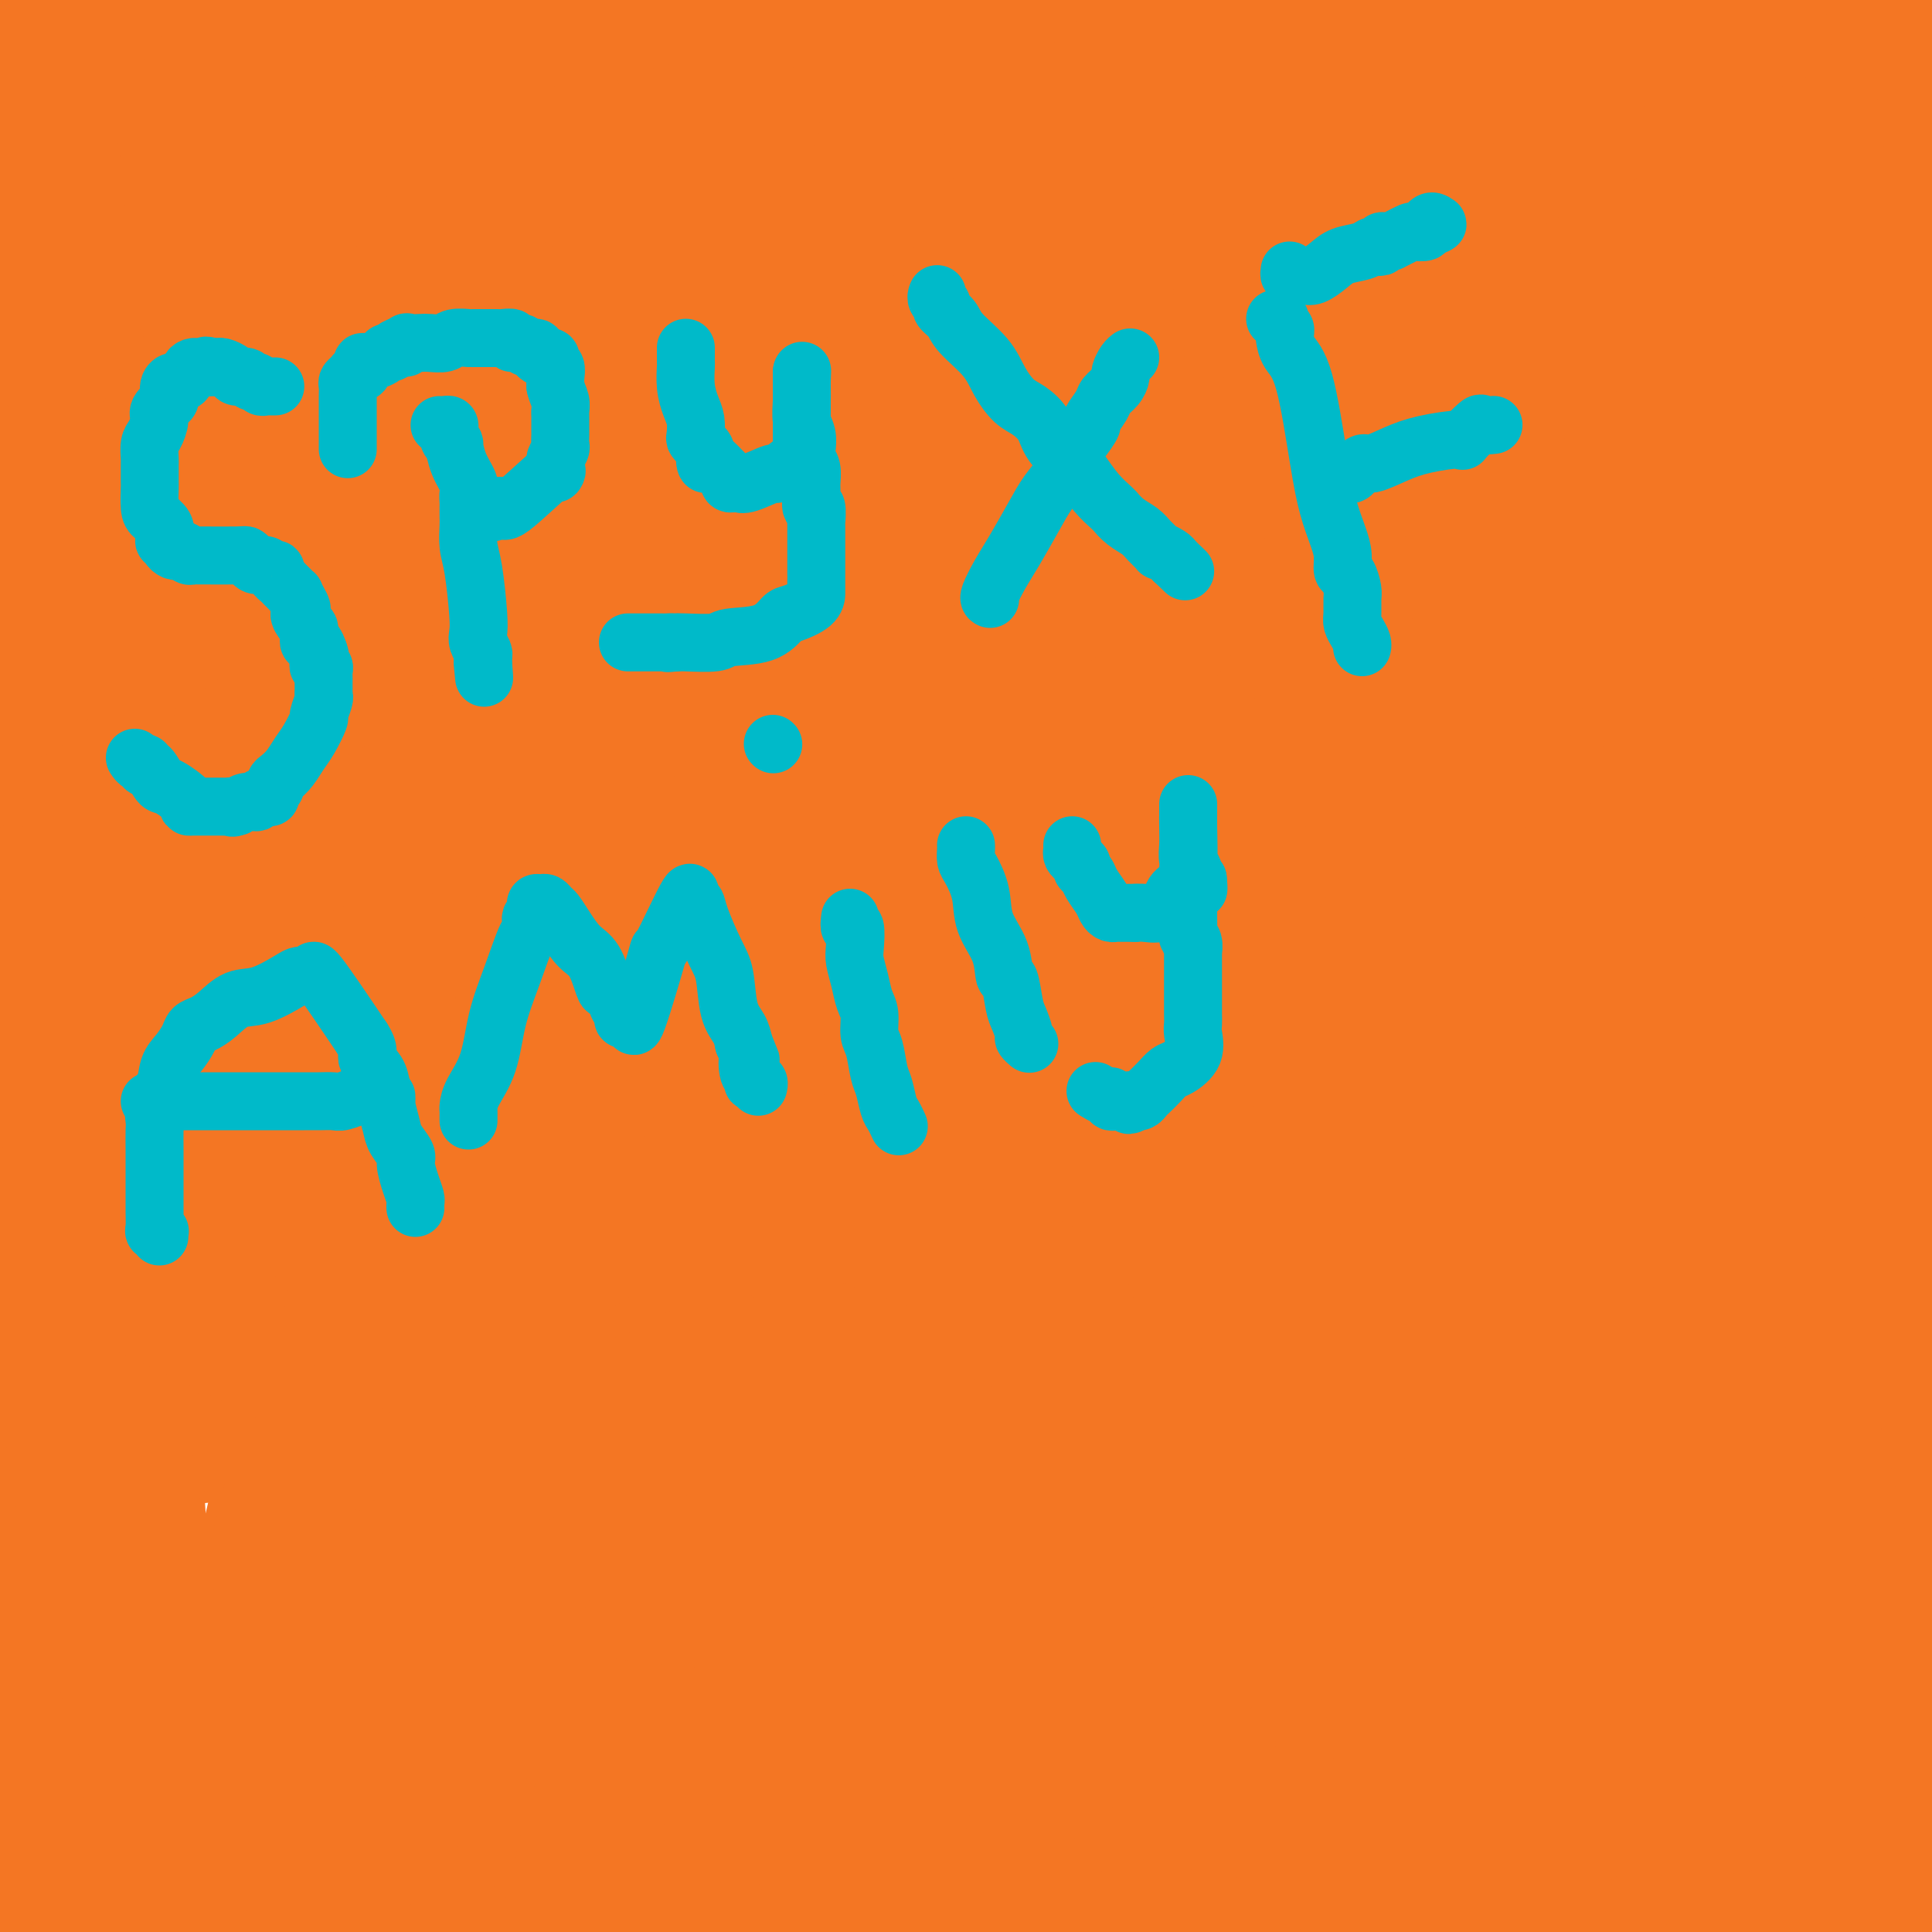 <svg viewBox='0 0 400 400' version='1.1' xmlns='http://www.w3.org/2000/svg' xmlns:xlink='http://www.w3.org/1999/xlink'><g fill='none' stroke='#F47623' stroke-width='28' stroke-linecap='round' stroke-linejoin='round'><path d='M49,231c0.000,0.000 0.000,-1.000 0,-1'/><path d='M49,230c0.000,-0.371 0.000,-0.798 0,-1c-0.000,-0.202 -0.000,-0.179 0,-1c0.000,-0.821 0.000,-2.486 0,-4c-0.000,-1.514 -0.000,-2.878 0,-4c0.000,-1.122 0.000,-2.001 0,-3c-0.000,-0.999 -0.000,-2.116 0,-3c0.000,-0.884 0.000,-1.534 0,-2c-0.000,-0.466 -0.000,-0.748 0,-1c0.000,-0.252 0.000,-0.473 0,-1c-0.000,-0.527 -0.000,-1.360 0,-2c0.000,-0.640 0.000,-1.089 0,-2c-0.000,-0.911 -0.000,-2.286 0,-3c0.000,-0.714 0.000,-0.769 0,-1c-0.000,-0.231 -0.000,-0.639 0,-1c0.000,-0.361 0.000,-0.677 0,-1c-0.000,-0.323 -0.000,-0.654 0,-1c0.000,-0.346 0.000,-0.709 0,-1c-0.000,-0.291 -0.001,-0.512 0,-1c0.001,-0.488 0.004,-1.244 0,-2c-0.004,-0.756 -0.016,-1.512 0,-2c0.016,-0.488 0.061,-0.707 0,-1c-0.061,-0.293 -0.227,-0.659 0,-1c0.227,-0.341 0.848,-0.658 1,-1c0.152,-0.342 -0.167,-0.708 0,-1c0.167,-0.292 0.818,-0.511 1,-1c0.182,-0.489 -0.105,-1.247 0,-2c0.105,-0.753 0.601,-1.501 1,-2c0.399,-0.499 0.699,-0.750 1,-1'/><path d='M53,183c0.566,-1.949 -0.018,-1.821 0,-2c0.018,-0.179 0.638,-0.666 1,-1c0.362,-0.334 0.467,-0.515 1,-1c0.533,-0.485 1.495,-1.273 2,-2c0.505,-0.727 0.552,-1.392 1,-2c0.448,-0.608 1.296,-1.157 2,-2c0.704,-0.843 1.262,-1.978 2,-3c0.738,-1.022 1.655,-1.930 3,-3c1.345,-1.070 3.116,-2.302 4,-3c0.884,-0.698 0.879,-0.863 2,-2c1.121,-1.137 3.368,-3.245 4,-4c0.632,-0.755 -0.350,-0.155 0,0c0.350,0.155 2.033,-0.133 3,-1c0.967,-0.867 1.218,-2.314 2,-3c0.782,-0.686 2.094,-0.613 3,-1c0.906,-0.387 1.405,-1.234 2,-2c0.595,-0.766 1.286,-1.451 2,-2c0.714,-0.549 1.451,-0.961 3,-2c1.549,-1.039 3.910,-2.705 5,-4c1.090,-1.295 0.908,-2.221 2,-3c1.092,-0.779 3.458,-1.412 5,-2c1.542,-0.588 2.259,-1.132 3,-2c0.741,-0.868 1.504,-2.062 3,-3c1.496,-0.938 3.725,-1.621 5,-2c1.275,-0.379 1.596,-0.454 3,-1c1.404,-0.546 3.890,-1.563 6,-2c2.110,-0.437 3.844,-0.292 6,-1c2.156,-0.708 4.734,-2.267 7,-3c2.266,-0.733 4.219,-0.638 7,-1c2.781,-0.362 6.391,-1.181 10,-2'/><path d='M152,121c8.436,-2.326 7.525,-2.140 8,-2c0.475,0.140 2.335,0.234 4,0c1.665,-0.234 3.136,-0.795 5,-1c1.864,-0.205 4.121,-0.055 6,0c1.879,0.055 3.379,0.015 5,0c1.621,-0.015 3.362,-0.004 6,0c2.638,0.004 6.173,0.001 9,0c2.827,-0.001 4.944,-0.000 7,0c2.056,0.000 4.049,-0.001 6,0c1.951,0.001 3.859,0.003 6,0c2.141,-0.003 4.515,-0.011 6,0c1.485,0.011 2.080,0.039 3,0c0.920,-0.039 2.166,-0.147 3,0c0.834,0.147 1.255,0.550 2,1c0.745,0.450 1.813,0.947 3,1c1.187,0.053 2.493,-0.339 4,0c1.507,0.339 3.216,1.410 5,2c1.784,0.590 3.644,0.698 5,1c1.356,0.302 2.209,0.798 3,1c0.791,0.202 1.518,0.109 2,0c0.482,-0.109 0.717,-0.235 1,0c0.283,0.235 0.615,0.833 1,1c0.385,0.167 0.824,-0.095 1,0c0.176,0.095 0.088,0.548 0,1'/><path d='M253,126c4.826,1.174 3.392,0.108 3,0c-0.392,-0.108 0.258,0.742 1,1c0.742,0.258 1.575,-0.075 2,0c0.425,0.075 0.442,0.560 1,1c0.558,0.440 1.656,0.836 2,1c0.344,0.164 -0.065,0.096 0,0c0.065,-0.096 0.605,-0.222 1,0c0.395,0.222 0.645,0.790 1,1c0.355,0.210 0.816,0.060 1,0c0.184,-0.060 0.092,-0.030 0,0'/><path d='M130,68c-1.957,-0.309 -3.915,-0.619 -6,-1c-2.085,-0.381 -4.298,-0.834 -6,-1c-1.702,-0.166 -2.893,-0.045 -4,0c-1.107,0.045 -2.128,0.013 -3,0c-0.872,-0.013 -1.594,-0.007 -2,0c-0.406,0.007 -0.496,0.017 -1,0c-0.504,-0.017 -1.420,-0.059 -1,0c0.420,0.059 2.178,0.219 4,0c1.822,-0.219 3.709,-0.815 15,1c11.291,1.815 31.985,6.043 55,9c23.015,2.957 48.350,4.642 87,5c38.650,0.358 90.614,-0.612 122,-2c31.386,-1.388 42.193,-3.194 53,-5'/><path d='M343,96c9.209,-2.620 18.418,-5.241 0,0c-18.418,5.241 -64.463,18.343 -105,30c-40.537,11.657 -75.568,21.869 -106,31c-30.432,9.131 -56.266,17.180 -88,26c-31.734,8.820 -69.367,18.410 -107,28'/><path d='M37,177c-8.558,1.882 -17.115,3.765 0,0c17.115,-3.765 59.903,-13.176 92,-21c32.097,-7.824 53.501,-14.059 75,-20c21.499,-5.941 43.091,-11.586 68,-20c24.909,-8.414 53.135,-19.596 64,-24c10.865,-4.404 4.370,-2.029 3,-2c-1.370,0.029 2.384,-2.288 0,-3c-2.384,-0.712 -10.907,0.179 -19,-1c-8.093,-1.179 -15.757,-4.429 -49,0c-33.243,4.429 -92.065,16.539 -134,27c-41.935,10.461 -66.981,19.275 -89,28c-22.019,8.725 -41.009,17.363 -60,26'/><path d='M75,180c-11.289,3.110 -22.577,6.220 0,0c22.577,-6.220 79.021,-21.770 123,-35c43.979,-13.230 75.494,-24.139 106,-36c30.506,-11.861 60.002,-24.675 83,-35c22.998,-10.325 39.499,-18.163 56,-26'/><path d='M314,61c9.230,-2.579 18.459,-5.158 0,0c-18.459,5.158 -64.608,18.053 -115,36c-50.392,17.947 -105.029,40.947 -137,56c-31.971,15.053 -41.278,22.158 -49,27c-7.722,4.842 -13.861,7.421 -20,10'/><path d='M56,174c-16.625,6.738 -33.250,13.476 0,0c33.250,-13.476 116.375,-47.167 171,-70c54.625,-22.833 80.750,-34.810 110,-49c29.250,-14.190 61.625,-30.595 94,-47'/><path d='M311,30c10.128,-4.525 20.256,-9.049 0,0c-20.256,9.049 -70.897,31.673 -107,49c-36.103,17.327 -57.668,29.357 -78,41c-20.332,11.643 -39.429,22.898 -52,31c-12.571,8.102 -18.615,13.050 -21,15c-2.385,1.950 -1.110,0.903 0,1c1.110,0.097 2.055,1.340 14,-2c11.945,-3.340 34.890,-11.263 58,-20c23.110,-8.737 46.386,-18.288 83,-36c36.614,-17.712 86.568,-43.583 113,-57c26.432,-13.417 29.343,-14.378 32,-16c2.657,-1.622 5.061,-3.904 7,-5c1.939,-1.096 3.415,-1.006 -4,3c-7.415,4.006 -23.719,11.930 -44,23c-20.281,11.070 -44.537,25.288 -89,51c-44.463,25.712 -109.132,62.918 -151,86c-41.868,23.082 -60.934,32.041 -80,41'/><path d='M140,131c-16.268,10.952 -32.536,21.905 0,0c32.536,-21.905 113.875,-76.667 150,-101c36.125,-24.333 27.036,-18.238 31,-21c3.964,-2.762 20.982,-14.381 38,-26'/><path d='M224,41c9.241,-5.561 18.482,-11.123 0,0c-18.482,11.123 -64.686,38.930 -90,55c-25.314,16.070 -29.738,20.404 -46,32c-16.262,11.596 -44.360,30.456 -62,43c-17.640,12.544 -24.820,18.772 -32,25'/><path d='M4,198c-3.292,0.694 -6.584,1.388 0,0c6.584,-1.388 23.043,-4.856 76,-30c52.957,-25.144 142.411,-71.962 186,-95c43.589,-23.038 41.311,-22.297 67,-37c25.689,-14.703 79.344,-44.852 133,-75'/><path d='M345,27c11.414,-7.055 22.828,-14.111 0,0c-22.828,14.111 -79.897,49.387 -110,69c-30.103,19.613 -33.239,23.561 -38,28c-4.761,4.439 -11.146,9.369 -13,11c-1.854,1.631 0.823,-0.037 -2,2c-2.823,2.037 -11.145,7.779 22,-6c33.145,-13.779 107.756,-47.080 154,-69c46.244,-21.920 64.122,-32.460 82,-43'/><path d='M303,91c9.904,-6.403 19.808,-12.806 0,0c-19.808,12.806 -69.327,44.821 -107,69c-37.673,24.179 -63.500,40.521 -93,61c-29.500,20.479 -62.674,45.093 -77,55c-14.326,9.907 -9.806,5.107 -12,6c-2.194,0.893 -11.104,7.480 -11,9c0.104,1.520 9.222,-2.027 10,-2c0.778,0.027 -6.783,3.627 17,-6c23.783,-9.627 78.912,-32.480 121,-52c42.088,-19.520 71.137,-35.706 100,-51c28.863,-15.294 57.540,-29.694 81,-43c23.460,-13.306 41.703,-25.516 53,-33c11.297,-7.484 15.649,-10.242 20,-13'/><path d='M352,113c12.087,-6.355 24.174,-12.710 0,0c-24.174,12.710 -84.610,44.484 -126,67c-41.390,22.516 -63.734,35.773 -85,49c-21.266,13.227 -41.455,26.426 -57,36c-15.545,9.574 -26.445,15.525 -33,20c-6.555,4.475 -8.765,7.473 -9,8c-0.235,0.527 1.506,-1.417 -1,1c-2.506,2.417 -9.257,9.195 39,-9c48.257,-18.195 151.522,-61.361 204,-85c52.478,-23.639 54.167,-27.749 62,-33c7.833,-5.251 21.809,-11.643 49,-28c27.191,-16.357 67.595,-42.678 108,-69'/><path d='M306,149c16.266,-11.091 32.531,-22.183 0,0c-32.531,22.183 -113.859,77.640 -159,110c-45.141,32.360 -54.094,41.622 -67,53c-12.906,11.378 -29.764,24.872 -40,33c-10.236,8.128 -13.849,10.892 -11,12c2.849,1.108 12.161,0.562 18,-1c5.839,-1.562 8.204,-4.140 29,-14c20.796,-9.860 60.022,-27.001 100,-48c39.978,-20.999 80.708,-45.857 121,-72c40.292,-26.143 80.146,-53.572 120,-81'/><path d='M284,96c9.914,-6.170 19.827,-12.340 0,0c-19.827,12.340 -69.395,43.190 -116,75c-46.605,31.810 -90.247,64.580 -115,84c-24.753,19.420 -30.617,25.489 -36,31c-5.383,5.511 -10.287,10.464 -11,12c-0.713,1.536 2.763,-0.346 4,1c1.237,1.346 0.235,5.919 30,-4c29.765,-9.919 90.298,-34.329 137,-57c46.702,-22.671 79.574,-43.604 110,-65c30.426,-21.396 58.408,-43.256 82,-64c23.592,-20.744 42.796,-40.372 62,-60'/><path d='M354,14c9.776,-4.742 19.552,-9.484 0,0c-19.552,9.484 -68.432,33.193 -107,56c-38.568,22.807 -66.822,44.711 -96,70c-29.178,25.289 -59.279,53.962 -85,79c-25.721,25.038 -47.063,46.439 -62,65c-14.937,18.561 -23.468,34.280 -32,50'/><path d='M135,286c-11.250,6.946 -22.500,13.893 0,0c22.500,-13.893 78.750,-48.625 132,-93c53.250,-44.375 103.500,-98.393 131,-130c27.500,-31.607 32.250,-40.804 37,-50'/><path d='M311,26c15.740,-10.716 31.480,-21.432 0,0c-31.480,21.432 -110.180,75.013 -158,112c-47.820,36.987 -64.759,57.381 -86,79c-21.241,21.619 -46.783,44.463 -63,60c-16.217,15.537 -23.108,23.769 -30,32'/><path d='M37,294c-8.021,3.943 -16.041,7.887 0,0c16.041,-7.887 56.145,-27.604 94,-49c37.855,-21.396 73.462,-44.470 103,-65c29.538,-20.530 53.006,-38.514 78,-60c24.994,-21.486 51.515,-46.472 64,-59c12.485,-12.528 10.933,-12.597 10,-13c-0.933,-0.403 -1.246,-1.138 0,-4c1.246,-2.862 4.051,-7.850 -21,4c-25.051,11.850 -77.956,40.540 -101,53c-23.044,12.460 -16.225,8.692 -40,28c-23.775,19.308 -78.144,61.692 -110,88c-31.856,26.308 -41.199,36.540 -49,45c-7.801,8.460 -14.060,15.150 -18,20c-3.940,4.850 -5.561,7.862 -7,10c-1.439,2.138 -2.695,3.404 0,4c2.695,0.596 9.342,0.522 18,2c8.658,1.478 19.327,4.507 50,-4c30.673,-8.507 81.351,-28.552 114,-43c32.649,-14.448 47.269,-23.299 63,-35c15.731,-11.701 32.574,-26.250 44,-38c11.426,-11.750 17.435,-20.699 22,-28c4.565,-7.301 7.685,-12.953 8,-19c0.315,-6.047 -2.176,-12.487 -7,-16c-4.824,-3.513 -11.980,-4.098 -20,-4c-8.020,0.098 -16.904,0.879 -29,5c-12.096,4.121 -27.403,11.581 -41,22c-13.597,10.419 -25.485,23.797 -37,37c-11.515,13.203 -22.657,26.231 -33,46c-10.343,19.769 -19.886,46.278 -24,60c-4.114,13.722 -2.800,14.656 -1,17c1.800,2.344 4.086,6.098 10,7c5.914,0.902 15.457,-1.049 25,-3'/><path d='M202,302c13.431,-5.396 34.507,-17.384 54,-30c19.493,-12.616 37.402,-25.858 61,-49c23.598,-23.142 52.885,-56.183 69,-76c16.115,-19.817 19.057,-26.408 22,-33'/><path d='M364,114c4.716,-3.324 9.432,-6.648 0,0c-9.432,6.648 -33.012,23.267 -58,44c-24.988,20.733 -51.383,45.578 -78,77c-26.617,31.422 -53.457,69.419 -65,87c-11.543,17.581 -7.788,14.745 -5,15c2.788,0.255 4.610,3.601 9,5c4.390,1.399 11.347,0.852 24,-3c12.653,-3.852 31.002,-11.009 51,-21c19.998,-9.991 41.644,-22.815 61,-37c19.356,-14.185 36.421,-29.731 49,-42c12.579,-12.269 20.670,-21.262 27,-34c6.330,-12.738 10.899,-29.223 12,-38c1.101,-8.777 -1.265,-9.847 -5,-13c-3.735,-3.153 -8.840,-8.391 -15,-11c-6.160,-2.609 -13.376,-2.590 -21,-2c-7.624,0.590 -15.656,1.749 -23,4c-7.344,2.251 -14.001,5.593 -22,17c-7.999,11.407 -17.342,30.878 -21,44c-3.658,13.122 -1.632,19.896 -1,29c0.632,9.104 -0.129,20.539 2,28c2.129,7.461 7.149,10.950 13,14c5.851,3.050 12.532,5.663 18,8c5.468,2.337 9.723,4.400 20,-3c10.277,-7.400 26.574,-24.261 37,-41c10.426,-16.739 14.979,-33.354 19,-50c4.021,-16.646 7.511,-33.323 11,-50'/><path d='M399,70c0.067,-0.067 0.133,-0.133 0,0c-0.133,0.133 -0.467,0.467 0,2c0.467,1.533 1.733,4.267 3,7'/><path d='M395,345c0.793,2.689 1.585,5.377 0,0c-1.585,-5.377 -5.549,-18.820 -10,-38c-4.451,-19.180 -9.389,-44.098 -12,-70c-2.611,-25.902 -2.894,-52.786 -3,-62c-0.106,-9.214 -0.036,-0.756 0,-12c0.036,-11.244 0.039,-42.191 0,-59c-0.039,-16.809 -0.118,-19.481 0,-24c0.118,-4.519 0.434,-10.885 0,-15c-0.434,-4.115 -1.618,-5.979 -2,-7c-0.382,-1.021 0.037,-1.199 0,-2c-0.037,-0.801 -0.532,-2.227 -1,-3c-0.468,-0.773 -0.910,-0.894 -1,-1c-0.090,-0.106 0.172,-0.196 0,2c-0.172,2.196 -0.778,6.677 0,15c0.778,8.323 2.941,20.486 5,47c2.059,26.514 4.015,67.378 5,86c0.985,18.622 0.998,15.003 1,22c0.002,6.997 -0.008,24.612 0,34c0.008,9.388 0.035,10.550 0,13c-0.035,2.450 -0.133,6.186 0,11c0.133,4.814 0.497,10.704 1,16c0.503,5.296 1.145,9.997 4,22c2.855,12.003 7.922,31.309 11,44c3.078,12.691 4.165,18.769 5,24c0.835,5.231 1.417,9.616 2,14'/><path d='M398,364c0.310,4.514 0.621,9.029 0,0c-0.621,-9.029 -2.173,-31.600 -3,-54c-0.827,-22.400 -0.929,-44.627 -1,-60c-0.071,-15.373 -0.110,-23.891 0,-35c0.110,-11.109 0.369,-24.808 1,-32c0.631,-7.192 1.633,-7.876 2,-9c0.367,-1.124 0.099,-2.687 0,-4c-0.099,-1.313 -0.027,-2.377 0,-3c0.027,-0.623 0.010,-0.806 0,-1c-0.010,-0.194 -0.013,-0.401 0,-1c0.013,-0.599 0.041,-1.591 0,-2c-0.041,-0.409 -0.151,-0.233 0,-1c0.151,-0.767 0.562,-2.475 0,-6c-0.562,-3.525 -2.098,-8.866 -4,-18c-1.902,-9.134 -4.170,-22.060 -5,-29c-0.830,-6.940 -0.223,-7.894 0,-10c0.223,-2.106 0.061,-5.363 0,-7c-0.061,-1.637 -0.022,-1.653 0,-2c0.022,-0.347 0.027,-1.026 0,-1c-0.027,0.026 -0.084,0.756 0,1c0.084,0.244 0.311,0.003 1,4c0.689,3.997 1.841,12.232 3,23c1.159,10.768 2.324,24.071 3,45c0.676,20.929 0.862,49.486 1,60c0.138,10.514 0.230,2.984 0,2c-0.230,-0.984 -0.780,4.576 -1,7c-0.220,2.424 -0.110,1.712 0,1'/><path d='M395,232c0.008,11.056 0.027,3.694 0,1c-0.027,-2.694 -0.100,-0.722 0,-1c0.100,-0.278 0.373,-2.806 0,-7c-0.373,-4.194 -1.392,-10.056 0,-28c1.392,-17.944 5.196,-47.972 9,-78'/><path d='M398,351c-0.034,-0.307 -0.067,-0.614 0,0c0.067,0.614 0.235,2.148 0,4c-0.235,1.852 -0.872,4.022 -1,5c-0.128,0.978 0.253,0.765 0,1c-0.253,0.235 -1.141,0.917 -2,1c-0.859,0.083 -1.688,-0.433 -5,-5c-3.312,-4.567 -9.108,-13.185 -17,-29c-7.892,-15.815 -17.880,-38.828 -25,-58c-7.120,-19.172 -11.373,-34.504 -14,-48c-2.627,-13.496 -3.628,-25.158 -4,-36c-0.372,-10.842 -0.113,-20.864 0,-26c0.113,-5.136 0.082,-5.385 0,-6c-0.082,-0.615 -0.215,-1.596 0,-2c0.215,-0.404 0.780,-0.230 1,0c0.220,0.230 0.097,0.518 3,10c2.903,9.482 8.833,28.160 12,49c3.167,20.840 3.570,43.844 4,65c0.430,21.156 0.885,40.465 1,61c0.115,20.535 -0.110,42.296 -1,58c-0.890,15.704 -2.445,25.352 -4,35'/><path d='M325,375c0.181,6.549 0.362,13.098 0,0c-0.362,-13.098 -1.267,-45.845 0,-77c1.267,-31.155 4.708,-60.720 12,-99c7.292,-38.280 18.437,-85.275 25,-112c6.563,-26.725 8.543,-33.179 10,-39c1.457,-5.821 2.390,-11.010 3,-14c0.610,-2.990 0.897,-3.780 1,-4c0.103,-0.220 0.020,0.131 0,3c-0.020,2.869 0.022,8.256 0,22c-0.022,13.744 -0.107,35.846 -1,60c-0.893,24.154 -2.595,50.358 -3,76c-0.405,25.642 0.488,50.720 0,72c-0.488,21.280 -2.358,38.762 -3,50c-0.642,11.238 -0.055,16.230 0,20c0.055,3.770 -0.422,6.316 -1,7c-0.578,0.684 -1.258,-0.494 -2,-4c-0.742,-3.506 -1.546,-9.342 -2,-20c-0.454,-10.658 -0.559,-26.140 -1,-43c-0.441,-16.860 -1.218,-35.098 0,-54c1.218,-18.902 4.430,-38.467 6,-48c1.570,-9.533 1.498,-9.034 2,-10c0.502,-0.966 1.577,-3.396 2,-5c0.423,-1.604 0.192,-2.382 0,-2c-0.192,0.382 -0.346,1.926 0,1c0.346,-0.926 1.193,-4.321 -1,6c-2.193,10.321 -7.426,34.357 -11,55c-3.574,20.643 -5.488,37.893 -7,56c-1.512,18.107 -2.622,37.070 -3,53c-0.378,15.930 -0.025,28.827 0,38c0.025,9.173 -0.279,14.621 0,19c0.279,4.379 1.139,7.690 2,11'/><path d='M353,393c0.740,11.107 1.589,4.874 2,2c0.411,-2.874 0.385,-2.388 0,-9c-0.385,-6.612 -1.130,-20.323 -2,-44c-0.870,-23.677 -1.865,-57.322 -2,-74c-0.135,-16.678 0.591,-16.389 1,-18c0.409,-1.611 0.500,-5.121 1,-7c0.500,-1.879 1.410,-2.127 2,-2c0.590,0.127 0.861,0.629 1,0c0.139,-0.629 0.145,-2.390 3,5c2.855,7.390 8.559,23.931 13,39c4.441,15.069 7.620,28.666 10,41c2.380,12.334 3.962,23.404 5,32c1.038,8.596 1.532,14.717 2,19c0.468,4.283 0.910,6.730 1,8c0.090,1.270 -0.174,1.365 0,2c0.174,0.635 0.785,1.809 1,2c0.215,0.191 0.035,-0.601 0,-1c-0.035,-0.399 0.075,-0.406 0,-2c-0.075,-1.594 -0.335,-4.774 0,-8c0.335,-3.226 1.266,-6.499 2,-11c0.734,-4.501 1.272,-10.229 2,-13c0.728,-2.771 1.645,-2.585 2,-3c0.355,-0.415 0.147,-1.431 0,-2c-0.147,-0.569 -0.232,-0.692 0,-1c0.232,-0.308 0.781,-0.802 1,-1c0.219,-0.198 0.110,-0.099 0,0'/><path d='M398,347c0.953,-6.631 -0.165,-2.209 -1,-1c-0.835,1.209 -1.387,-0.797 -2,-2c-0.613,-1.203 -1.289,-1.604 -2,-2c-0.711,-0.396 -1.459,-0.786 -2,-1c-0.541,-0.214 -0.877,-0.253 -1,0c-0.123,0.253 -0.034,0.796 0,1c0.034,0.204 0.011,0.069 0,1c-0.011,0.931 -0.011,2.929 0,5c0.011,2.071 0.032,4.217 0,6c-0.032,1.783 -0.118,3.204 0,4c0.118,0.796 0.441,0.969 0,1c-0.441,0.031 -1.647,-0.078 -3,0c-1.353,0.078 -2.852,0.345 -4,0c-1.148,-0.345 -1.944,-1.300 -3,-2c-1.056,-0.700 -2.372,-1.144 -3,-2c-0.628,-0.856 -0.566,-2.125 -1,-3c-0.434,-0.875 -1.363,-1.357 -2,-2c-0.637,-0.643 -0.984,-1.448 -1,-2c-0.016,-0.552 0.297,-0.851 1,0c0.703,0.851 1.796,2.853 3,5c1.204,2.147 2.519,4.440 3,7c0.481,2.560 0.129,5.386 0,7c-0.129,1.614 -0.033,2.015 0,3c0.033,0.985 0.005,2.554 0,3c-0.005,0.446 0.012,-0.231 0,0c-0.012,0.231 -0.055,1.371 0,2c0.055,0.629 0.207,0.746 0,1c-0.207,0.254 -0.773,0.644 -1,1c-0.227,0.356 -0.113,0.678 0,1'/><path d='M379,378c-0.155,4.214 -0.042,5.750 0,9c0.042,3.250 0.012,8.214 0,12c-0.012,3.786 -0.006,6.393 0,9'/><path d='M376,398c0.060,0.219 0.119,0.438 0,0c-0.119,-0.438 -0.417,-1.533 -1,-3c-0.583,-1.467 -1.452,-3.306 -2,-5c-0.548,-1.694 -0.774,-3.244 -1,-5c-0.226,-1.756 -0.453,-3.717 -1,-6c-0.547,-2.283 -1.414,-4.888 -2,-7c-0.586,-2.112 -0.890,-3.732 -1,-5c-0.110,-1.268 -0.025,-2.183 0,-3c0.025,-0.817 -0.010,-1.537 0,-2c0.010,-0.463 0.067,-0.668 0,-1c-0.067,-0.332 -0.256,-0.790 -1,1c-0.744,1.790 -2.042,5.828 -3,9c-0.958,3.172 -1.577,5.480 -2,7c-0.423,1.520 -0.649,2.253 -1,3c-0.351,0.747 -0.825,1.507 -1,2c-0.175,0.493 -0.051,0.720 0,1c0.051,0.280 0.029,0.615 0,1c-0.029,0.385 -0.065,0.821 0,1c0.065,0.179 0.229,0.100 0,0c-0.229,-0.100 -0.853,-0.223 -1,0c-0.147,0.223 0.181,0.792 -1,1c-1.181,0.208 -3.872,0.056 -5,0c-1.128,-0.056 -0.694,-0.015 -2,0c-1.306,0.015 -4.352,0.004 -6,0c-1.648,-0.004 -1.900,-0.001 -3,0c-1.100,0.001 -3.050,0.001 -5,0'/><path d='M337,387c-4.196,-0.196 -4.185,-0.687 -5,-1c-0.815,-0.313 -2.457,-0.448 -4,-1c-1.543,-0.552 -2.986,-1.521 -6,-2c-3.014,-0.479 -7.598,-0.468 -11,-1c-3.402,-0.532 -5.623,-1.609 -9,-2c-3.377,-0.391 -7.912,-0.097 -12,0c-4.088,0.097 -7.730,-0.002 -10,0c-2.270,0.002 -3.169,0.106 -7,0c-3.831,-0.106 -10.596,-0.420 -16,0c-5.404,0.420 -9.448,1.575 -17,2c-7.552,0.425 -18.611,0.122 -23,0c-4.389,-0.122 -2.109,-0.062 -8,0c-5.891,0.062 -19.952,0.126 -26,0c-6.048,-0.126 -4.083,-0.441 -6,-1c-1.917,-0.559 -7.716,-1.362 -12,-2c-4.284,-0.638 -7.053,-1.109 -10,-2c-2.947,-0.891 -6.072,-2.200 -9,-3c-2.928,-0.800 -5.659,-1.090 -9,-2c-3.341,-0.910 -7.292,-2.440 -10,-3c-2.708,-0.560 -4.174,-0.150 -6,0c-1.826,0.150 -4.013,0.040 -6,0c-1.987,-0.040 -3.774,-0.010 -6,0c-2.226,0.010 -4.890,0.002 -7,0c-2.110,-0.002 -3.664,0.003 -7,0c-3.336,-0.003 -8.452,-0.015 -12,0c-3.548,0.015 -5.526,0.057 -9,0c-3.474,-0.057 -8.442,-0.211 -12,0c-3.558,0.211 -5.706,0.789 -9,1c-3.294,0.211 -7.733,0.057 -11,0c-3.267,-0.057 -5.362,-0.016 -7,0c-1.638,0.016 -2.819,0.008 -4,0'/><path d='M31,370c-14.811,0.151 -3.839,0.030 0,0c3.839,-0.030 0.545,0.033 -1,0c-1.545,-0.033 -1.341,-0.162 -1,0c0.341,0.162 0.818,0.616 4,2c3.182,1.384 9.069,3.697 19,6c9.931,2.303 23.905,4.597 39,7c15.095,2.403 31.312,4.916 48,6c16.688,1.084 33.846,0.738 44,0c10.154,-0.738 13.302,-1.868 32,-5c18.698,-3.132 52.945,-8.265 64,-10c11.055,-1.735 -1.084,-0.072 10,0c11.084,0.072 45.390,-1.446 60,-2c14.610,-0.554 9.524,-0.143 8,0c-1.524,0.143 0.515,0.019 1,0c0.485,-0.019 -0.584,0.067 -1,0c-0.416,-0.067 -0.179,-0.288 -4,-1c-3.821,-0.712 -11.699,-1.915 -20,-4c-8.301,-2.085 -17.026,-5.052 -37,-10c-19.974,-4.948 -51.197,-11.876 -72,-15c-20.803,-3.124 -31.186,-2.445 -42,-3c-10.814,-0.555 -22.057,-2.345 -31,-3c-8.943,-0.655 -15.584,-0.176 -23,0c-7.416,0.176 -15.606,0.047 -22,0c-6.394,-0.047 -10.991,-0.013 -20,0c-9.009,0.013 -22.431,0.004 -32,0c-9.569,-0.004 -15.284,-0.002 -21,0'/><path d='M33,338c-22.089,0.356 -18.311,1.244 -20,2c-1.689,0.756 -8.844,1.378 -16,2'/><path d='M26,365c-12.849,-1.117 -25.697,-2.234 0,0c25.697,2.234 89.940,7.821 116,10c26.060,2.179 13.938,0.952 18,0c4.062,-0.952 24.307,-1.628 40,-3c15.693,-1.372 26.835,-3.441 35,-5c8.165,-1.559 13.352,-2.608 17,-3c3.648,-0.392 5.757,-0.129 7,0c1.243,0.129 1.618,0.122 3,0c1.382,-0.122 3.769,-0.359 2,-1c-1.769,-0.641 -7.693,-1.685 -15,-3c-7.307,-1.315 -15.997,-2.902 -26,-4c-10.003,-1.098 -21.321,-1.708 -38,-2c-16.679,-0.292 -38.720,-0.267 -54,0c-15.280,0.267 -23.800,0.774 -38,2c-14.200,1.226 -34.081,3.169 -45,5c-10.919,1.831 -12.875,3.550 -16,5c-3.125,1.450 -7.418,2.632 -10,3c-2.582,0.368 -3.451,-0.079 -4,0c-0.549,0.079 -0.776,0.685 -1,1c-0.224,0.315 -0.444,0.338 0,1c0.444,0.662 1.552,1.961 5,4c3.448,2.039 9.236,4.818 18,9c8.764,4.182 20.504,9.766 34,14c13.496,4.234 28.748,7.117 44,10'/><path d='M204,395c-1.046,0.774 -2.092,1.548 0,0c2.092,-1.548 7.321,-5.420 11,-9c3.679,-3.580 5.808,-6.870 7,-9c1.192,-2.130 1.446,-3.100 1,-5c-0.446,-1.900 -1.591,-4.730 -6,-7c-4.409,-2.270 -12.082,-3.981 -20,-6c-7.918,-2.019 -16.081,-4.345 -33,-5c-16.919,-0.655 -42.594,0.362 -72,9c-29.406,8.638 -62.545,24.897 -78,33c-15.455,8.103 -13.228,8.052 -11,8'/><path d='M85,371c-4.975,9.146 -9.950,18.292 0,0c9.950,-18.292 34.825,-64.023 48,-95c13.175,-30.977 14.651,-47.199 16,-59c1.349,-11.801 2.571,-19.180 2,-27c-0.571,-7.820 -2.935,-16.082 -2,-19c0.935,-2.918 5.169,-0.493 -3,-1c-8.169,-0.507 -28.741,-3.945 -47,24c-18.259,27.945 -34.203,87.274 -41,115c-6.797,27.726 -4.445,23.849 -4,28c0.445,4.151 -1.016,16.329 -2,29c-0.984,12.671 -1.492,25.836 -2,39'/><path d='M64,384c-1.292,5.186 -2.585,10.371 0,0c2.585,-10.371 9.046,-36.300 14,-57c4.954,-20.700 8.401,-36.171 11,-56c2.599,-19.829 4.350,-44.015 5,-56c0.650,-11.985 0.199,-11.767 0,-12c-0.199,-0.233 -0.144,-0.916 0,-3c0.144,-2.084 0.379,-5.569 -6,14c-6.379,19.569 -19.371,62.192 -28,97c-8.629,34.808 -12.894,61.802 -16,80c-3.106,18.198 -5.053,27.599 -7,37'/><path d='M34,395c1.072,15.684 2.144,31.367 0,0c-2.144,-31.367 -7.503,-109.785 -10,-158c-2.497,-48.215 -2.133,-66.229 -2,-82c0.133,-15.771 0.035,-29.301 0,-37c-0.035,-7.699 -0.006,-9.567 0,-11c0.006,-1.433 -0.010,-2.430 0,-4c0.010,-1.570 0.045,-3.711 0,-1c-0.045,2.711 -0.170,10.274 0,3c0.170,-7.274 0.634,-29.386 -1,9c-1.634,38.386 -5.366,137.268 -7,178c-1.634,40.732 -1.170,23.312 -1,27c0.170,3.688 0.045,28.482 0,18c-0.045,-10.482 -0.012,-56.239 0,-83c0.012,-26.761 0.002,-34.524 0,-41c-0.002,-6.476 0.004,-11.665 0,-15c-0.004,-3.335 -0.018,-4.816 0,-5c0.018,-0.184 0.069,0.930 0,0c-0.069,-0.930 -0.256,-3.904 0,8c0.256,11.904 0.955,38.686 2,62c1.045,23.314 2.435,43.162 3,67c0.565,23.838 0.304,51.668 0,69c-0.304,17.332 -0.652,24.166 -1,31'/><path d='M4,378c0.750,6.417 1.500,12.833 0,0c-1.500,-12.833 -5.250,-44.917 -9,-77'/><path d='M7,214c-1.213,-5.507 -2.427,-11.014 0,0c2.427,11.014 8.494,38.550 12,54c3.506,15.450 4.452,18.816 8,41c3.548,22.184 9.698,63.188 11,76c1.302,12.812 -2.243,-2.568 -4,-10c-1.757,-7.432 -1.724,-6.916 -5,-18c-3.276,-11.084 -9.859,-33.767 -13,-54c-3.141,-20.233 -2.841,-38.017 -2,-53c0.841,-14.983 2.221,-27.164 4,-36c1.779,-8.836 3.955,-14.327 6,-19c2.045,-4.673 3.957,-8.527 5,-11c1.043,-2.473 1.217,-3.566 4,-3c2.783,0.566 8.174,2.790 13,7c4.826,4.210 9.088,10.407 15,20c5.912,9.593 13.476,22.581 20,36c6.524,13.419 12.009,27.269 16,37c3.991,9.731 6.488,15.345 9,20c2.512,4.655 5.038,8.352 6,10c0.962,1.648 0.359,1.248 3,0c2.641,-1.248 8.524,-3.343 16,-9c7.476,-5.657 16.543,-14.877 28,-27c11.457,-12.123 25.304,-27.150 39,-42c13.696,-14.850 27.243,-29.522 42,-47c14.757,-17.478 30.725,-37.762 39,-48c8.275,-10.238 8.858,-10.431 9,-11c0.142,-0.569 -0.158,-1.513 0,-2c0.158,-0.487 0.773,-0.516 -3,4c-3.773,4.516 -11.935,13.576 -24,28c-12.065,14.424 -28.032,34.212 -44,54'/><path d='M217,211c-23.208,28.005 -45.729,56.019 -58,72c-12.271,15.981 -14.291,19.931 -17,24c-2.709,4.069 -6.107,8.257 -7,9c-0.893,0.743 0.718,-1.959 2,-4c1.282,-2.041 2.236,-3.420 8,-13c5.764,-9.580 16.337,-27.362 38,-66c21.663,-38.638 54.417,-98.133 74,-134c19.583,-35.867 25.995,-48.108 32,-60c6.005,-11.892 11.601,-23.436 14,-29c2.399,-5.564 1.600,-5.149 3,-7c1.400,-1.851 5.000,-5.969 -4,1c-9.000,6.969 -30.599,25.025 -45,38c-14.401,12.975 -21.603,20.870 -45,50c-23.397,29.130 -62.988,79.497 -80,101c-17.012,21.503 -11.444,14.143 -10,13c1.444,-1.143 -1.235,3.932 -2,6c-0.765,2.068 0.384,1.128 5,-2c4.616,-3.128 12.700,-8.445 26,-18c13.300,-9.555 31.817,-23.349 47,-36c15.183,-12.651 27.032,-24.159 37,-33c9.968,-8.841 18.054,-15.014 24,-19c5.946,-3.986 9.752,-5.783 12,-8c2.248,-2.217 2.939,-4.853 0,1c-2.939,5.853 -9.509,20.195 -20,42c-10.491,21.805 -24.905,51.071 -39,81c-14.095,29.929 -27.872,60.519 -42,91c-14.128,30.481 -28.608,60.852 -38,83c-9.392,22.148 -13.696,36.074 -18,50'/><path d='M184,394c-6.059,6.532 -12.118,13.065 0,0c12.118,-13.065 42.412,-45.727 64,-70c21.588,-24.273 34.469,-40.159 43,-51c8.531,-10.841 12.711,-16.639 15,-20c2.289,-3.361 2.687,-4.285 2,-4c-0.687,0.285 -2.459,1.777 -8,6c-5.541,4.223 -14.851,11.175 -25,21c-10.149,9.825 -21.138,22.523 -38,42c-16.862,19.477 -39.596,45.734 -51,59c-11.404,13.266 -11.479,13.543 -12,14c-0.521,0.457 -1.490,1.096 -2,1c-0.510,-0.096 -0.563,-0.927 1,-5c1.563,-4.073 4.741,-11.389 12,-25c7.259,-13.611 18.598,-33.517 37,-64c18.402,-30.483 43.865,-71.542 59,-96c15.135,-24.458 19.940,-32.315 24,-40c4.060,-7.685 7.374,-15.197 9,-19c1.626,-3.803 1.563,-3.897 0,-4c-1.563,-0.103 -4.627,-0.215 -8,0c-3.373,0.215 -7.055,0.755 -23,9c-15.945,8.245 -44.153,24.193 -61,34c-16.847,9.807 -22.332,13.471 -27,17c-4.668,3.529 -8.517,6.922 -11,9c-2.483,2.078 -3.600,2.842 -4,3c-0.400,0.158 -0.085,-0.291 0,-1c0.085,-0.709 -0.062,-1.679 9,-13c9.062,-11.321 27.331,-32.992 39,-48c11.669,-15.008 16.736,-23.353 21,-30c4.264,-6.647 7.725,-11.597 10,-15c2.275,-3.403 3.364,-5.258 3,-6c-0.364,-0.742 -2.182,-0.371 -4,0'/><path d='M258,98c-0.497,-0.444 0.260,-1.554 -7,3c-7.260,4.554 -22.536,14.773 -34,25c-11.464,10.227 -19.116,20.460 -28,34c-8.884,13.540 -19.000,30.385 -26,44c-7.000,13.615 -10.883,24.001 -14,31c-3.117,6.999 -5.467,10.612 -3,13c2.467,2.388 9.752,3.551 15,2c5.248,-1.551 8.459,-5.815 9,-6c0.541,-0.185 -1.587,3.710 9,-6c10.587,-9.710 33.889,-33.025 44,-47c10.111,-13.975 7.030,-18.609 -11,8c-18.030,26.609 -51.009,84.460 -70,127c-18.991,42.540 -23.996,69.770 -29,97'/><path d='M182,350c-4.045,6.666 -8.090,13.332 0,0c8.090,-13.332 28.316,-46.662 40,-67c11.684,-20.338 14.826,-27.683 17,-32c2.174,-4.317 3.381,-5.604 5,-11c1.619,-5.396 3.650,-14.900 0,2c-3.650,16.900 -12.983,60.204 -18,84c-5.017,23.796 -5.719,28.085 -9,42c-3.281,13.915 -9.140,37.458 -15,61'/><path d='M222,376c-1.020,2.628 -2.040,5.255 0,0c2.040,-5.255 7.141,-18.394 15,-37c7.859,-18.606 18.478,-42.679 29,-63c10.522,-20.321 20.949,-36.892 26,-44c5.051,-7.108 4.727,-4.755 5,-4c0.273,0.755 1.142,-0.088 2,3c0.858,3.088 1.704,10.106 0,24c-1.704,13.894 -5.959,34.664 -11,56c-5.041,21.336 -10.869,43.239 -16,61c-5.131,17.761 -9.566,31.381 -14,45'/><path d='M267,395c-2.296,4.266 -4.592,8.531 0,0c4.592,-8.531 16.071,-29.859 27,-50c10.929,-20.141 21.307,-39.095 30,-55c8.693,-15.905 15.701,-28.762 19,-35c3.299,-6.238 2.888,-5.859 3,-6c0.112,-0.141 0.746,-0.802 1,0c0.254,0.802 0.129,3.068 -1,11c-1.129,7.932 -3.262,21.531 -7,39c-3.738,17.469 -9.081,38.809 -13,57c-3.919,18.191 -6.412,33.233 -8,40c-1.588,6.767 -2.269,5.258 -1,0c1.269,-5.258 4.488,-14.267 4,-13c-0.488,1.267 -4.683,12.809 5,-17c9.683,-29.809 33.243,-100.971 42,-128c8.757,-27.029 2.710,-9.927 0,-1c-2.710,8.927 -2.085,9.679 -4,16c-1.915,6.321 -6.371,18.211 -14,39c-7.629,20.789 -18.430,50.478 -24,66c-5.570,15.522 -5.910,16.876 -7,18c-1.090,1.124 -2.930,2.016 -4,3c-1.070,0.984 -1.368,2.059 -2,-4c-0.632,-6.059 -1.596,-19.251 -2,-34c-0.404,-14.749 -0.247,-31.055 0,-49c0.247,-17.945 0.583,-37.529 1,-47c0.417,-9.471 0.916,-8.827 1,-9c0.084,-0.173 -0.247,-1.162 0,-2c0.247,-0.838 1.070,-1.525 0,2c-1.070,3.525 -4.035,11.263 -7,19'/><path d='M306,255c-3.155,10.048 -7.542,25.667 -14,51c-6.458,25.333 -14.988,60.381 -19,78c-4.012,17.619 -3.506,17.810 -3,18'/><path d='M277,369c-1.210,4.748 -2.419,9.496 0,0c2.419,-9.496 8.467,-33.234 13,-50c4.533,-16.766 7.553,-26.558 10,-34c2.447,-7.442 4.323,-12.535 5,-15c0.677,-2.465 0.155,-2.303 0,1c-0.155,3.303 0.055,9.747 0,16c-0.055,6.253 -0.377,12.315 -2,22c-1.623,9.685 -4.546,22.992 -4,24c0.546,1.008 4.563,-10.281 7,-17c2.437,-6.719 3.294,-8.866 9,-22c5.706,-13.134 16.260,-37.256 26,-59c9.740,-21.744 18.666,-41.110 23,-51c4.334,-9.890 4.075,-10.303 4,-11c-0.075,-0.697 0.032,-1.677 0,-2c-0.032,-0.323 -0.205,0.010 0,-1c0.205,-1.010 0.786,-3.364 -5,1c-5.786,4.364 -17.940,15.447 -28,27c-10.060,11.553 -18.025,23.575 -26,35c-7.975,11.425 -15.959,22.254 -21,30c-5.041,7.746 -7.139,12.408 -9,15c-1.861,2.592 -3.485,3.115 -4,3c-0.515,-0.115 0.079,-0.869 0,-4c-0.079,-3.131 -0.829,-8.639 0,-14c0.829,-5.361 3.239,-10.576 5,-15c1.761,-4.424 2.872,-8.058 4,-11c1.128,-2.942 2.271,-5.191 3,-6c0.729,-0.809 1.042,-0.179 1,0c-0.042,0.179 -0.441,-0.092 -2,10c-1.559,10.092 -4.280,30.546 -7,51'/><path d='M279,292c-1.105,8.220 0.134,-1.730 1,-7c0.866,-5.270 1.360,-5.859 5,-13c3.640,-7.141 10.427,-20.835 13,-27c2.573,-6.165 0.933,-4.801 1,-1c0.067,3.801 1.843,10.039 1,15c-0.843,4.961 -4.304,8.643 -1,2c3.304,-6.643 13.373,-23.612 -2,2c-15.373,25.612 -56.186,93.806 -97,162'/><path d='M245,392c-3.834,1.554 -7.668,3.108 0,0c7.668,-3.108 26.838,-10.878 38,-16c11.162,-5.122 14.316,-7.597 19,-10c4.684,-2.403 10.899,-4.735 14,-6c3.101,-1.265 3.089,-1.463 3,-2c-0.089,-0.537 -0.253,-1.412 0,-2c0.253,-0.588 0.925,-0.890 0,-2c-0.925,-1.110 -3.446,-3.029 -6,-4c-2.554,-0.971 -5.143,-0.993 -8,-1c-2.857,-0.007 -5.984,0.003 -8,0c-2.016,-0.003 -2.923,-0.017 -4,0c-1.077,0.017 -2.326,0.064 -3,0c-0.674,-0.064 -0.773,-0.241 -1,0c-0.227,0.241 -0.582,0.900 -1,1c-0.418,0.100 -0.899,-0.359 0,1c0.899,1.359 3.177,4.536 6,7c2.823,2.464 6.189,4.216 10,6c3.811,1.784 8.067,3.602 11,5c2.933,1.398 4.543,2.378 6,3c1.457,0.622 2.760,0.886 3,1c0.240,0.114 -0.583,0.079 0,0c0.583,-0.079 2.574,-0.202 0,1c-2.574,1.202 -9.712,3.728 -13,5c-3.288,1.272 -2.727,1.289 -8,4c-5.273,2.711 -16.381,8.114 -23,11c-6.619,2.886 -8.748,3.253 -11,4c-2.252,0.747 -4.626,1.873 -7,3'/><path d='M284,395c-1.132,0.483 -2.264,0.967 0,0c2.264,-0.967 7.926,-3.383 11,-5c3.074,-1.617 3.562,-2.434 5,-3c1.438,-0.566 3.825,-0.882 5,-1c1.175,-0.118 1.136,-0.038 1,0c-0.136,0.038 -0.370,0.034 0,0c0.370,-0.034 1.342,-0.098 2,0c0.658,0.098 1.001,0.358 1,0c-0.001,-0.358 -0.345,-1.332 -4,-2c-3.655,-0.668 -10.620,-1.029 -16,-2c-5.380,-0.971 -9.174,-2.554 -15,-4c-5.826,-1.446 -13.684,-2.757 -21,-4c-7.316,-1.243 -14.089,-2.418 -24,-6c-9.911,-3.582 -22.959,-9.571 -34,-15c-11.041,-5.429 -20.076,-10.297 -40,-21c-19.924,-10.703 -50.736,-27.241 -71,-38c-20.264,-10.759 -29.978,-15.740 -39,-20c-9.022,-4.260 -17.352,-7.801 -24,-11c-6.648,-3.199 -11.614,-6.057 -15,-8c-3.386,-1.943 -5.193,-2.972 -7,-4'/><path d='M13,248c-2.760,0.038 -5.521,0.076 0,0c5.521,-0.076 19.323,-0.265 34,0c14.677,0.265 30.228,0.985 45,2c14.772,1.015 28.763,2.324 37,3c8.237,0.676 10.720,0.720 13,1c2.280,0.280 4.359,0.795 6,1c1.641,0.205 2.845,0.101 3,0c0.155,-0.101 -0.740,-0.199 -2,0c-1.260,0.199 -2.884,0.694 -4,1c-1.116,0.306 -1.725,0.423 -15,3c-13.275,2.577 -39.217,7.615 -50,10c-10.783,2.385 -6.407,2.118 -5,2c1.407,-0.118 -0.156,-0.086 -1,0c-0.844,0.086 -0.970,0.227 0,1c0.970,0.773 3.035,2.179 6,4c2.965,1.821 6.831,4.059 14,7c7.169,2.941 17.641,6.587 27,9c9.359,2.413 17.606,3.594 27,4c9.394,0.406 19.937,0.039 26,-1c6.063,-1.039 7.648,-2.749 9,-4c1.352,-1.251 2.472,-2.042 3,-3c0.528,-0.958 0.462,-2.084 1,-3c0.538,-0.916 1.678,-1.621 0,-2c-1.678,-0.379 -6.173,-0.433 -10,-1c-3.827,-0.567 -6.984,-1.646 -16,0c-9.016,1.646 -23.891,6.019 -34,10c-10.109,3.981 -15.452,7.572 -21,11c-5.548,3.428 -11.299,6.694 -15,10c-3.701,3.306 -5.350,6.653 -7,10'/><path d='M84,323c-1.985,2.548 -3.446,3.919 -4,7c-0.554,3.081 -0.199,7.873 2,11c2.199,3.127 6.241,4.590 12,7c5.759,2.410 13.233,5.768 24,8c10.767,2.232 24.826,3.336 37,4c12.174,0.664 22.463,0.886 32,1c9.537,0.114 18.321,0.121 26,0c7.679,-0.121 14.252,-0.369 18,-1c3.748,-0.631 4.672,-1.644 4,-2c-0.672,-0.356 -2.941,-0.053 -2,0c0.941,0.053 5.091,-0.143 -4,0c-9.091,0.143 -31.423,0.624 -42,1c-10.577,0.376 -9.399,0.645 -10,1c-0.601,0.355 -2.983,0.795 -4,1c-1.017,0.205 -0.671,0.176 0,0c0.671,-0.176 1.665,-0.499 2,-1c0.335,-0.501 0.009,-1.180 2,-3c1.991,-1.820 6.299,-4.781 9,-7c2.701,-2.219 3.794,-3.694 5,-5c1.206,-1.306 2.526,-2.441 3,-3c0.474,-0.559 0.102,-0.542 0,-1c-0.102,-0.458 0.065,-1.392 0,-2c-0.065,-0.608 -0.362,-0.891 -3,-1c-2.638,-0.109 -7.619,-0.043 -11,0c-3.381,0.043 -5.164,0.063 -7,0c-1.836,-0.063 -3.725,-0.209 -5,0c-1.275,0.209 -1.936,0.774 -1,1c0.936,0.226 3.468,0.113 6,0'/><path d='M173,339c2.856,-0.113 7.497,-0.895 10,-2c2.503,-1.105 2.868,-2.534 3,-3c0.132,-0.466 0.029,0.031 0,0c-0.029,-0.031 0.014,-0.590 0,-1c-0.014,-0.410 -0.086,-0.673 0,-1c0.086,-0.327 0.332,-0.719 0,-1c-0.332,-0.281 -1.240,-0.450 0,-1c1.240,-0.550 4.627,-1.481 6,-2c1.373,-0.519 0.731,-0.626 1,-1c0.269,-0.374 1.448,-1.016 2,-2c0.552,-0.984 0.477,-2.310 0,-3c-0.477,-0.690 -1.356,-0.744 -4,0c-2.644,0.744 -7.053,2.287 -9,3c-1.947,0.713 -1.434,0.595 -2,1c-0.566,0.405 -2.213,1.334 -3,2c-0.787,0.666 -0.713,1.070 0,1c0.713,-0.070 2.066,-0.615 5,-2c2.934,-1.385 7.448,-3.611 12,-7c4.552,-3.389 9.141,-7.941 13,-12c3.859,-4.059 6.987,-7.623 9,-11c2.013,-3.377 2.911,-6.565 4,-11c1.089,-4.435 2.370,-10.117 1,-14c-1.370,-3.883 -5.391,-5.967 -13,-9c-7.609,-3.033 -18.804,-7.017 -30,-11'/><path d='M178,252c-10.550,-2.197 -21.925,-2.191 -30,-2c-8.075,0.191 -12.851,0.565 -20,4c-7.149,3.435 -16.672,9.929 -22,14c-5.328,4.071 -6.461,5.718 -8,8c-1.539,2.282 -3.485,5.199 1,-20c4.485,-25.199 15.400,-78.515 23,-113c7.600,-34.485 11.886,-50.139 20,-77c8.114,-26.861 20.057,-64.931 32,-103'/><path d='M225,15c5.132,-5.342 10.265,-10.685 0,0c-10.265,10.685 -35.927,37.396 -55,55c-19.073,17.604 -31.558,26.101 -41,33c-9.442,6.899 -15.840,12.201 -21,16c-5.160,3.799 -9.082,6.096 -11,7c-1.918,0.904 -1.832,0.416 -2,0c-0.168,-0.416 -0.592,-0.761 2,-5c2.592,-4.239 8.198,-12.372 17,-26c8.802,-13.628 20.801,-32.751 37,-56c16.199,-23.249 36.600,-50.625 57,-78'/><path d='M161,19c3.965,-4.639 7.930,-9.277 0,0c-7.930,9.277 -27.755,32.471 -41,48c-13.245,15.529 -19.910,23.395 -25,29c-5.090,5.605 -8.606,8.950 -12,12c-3.394,3.050 -6.667,5.805 -6,6c0.667,0.195 5.275,-2.169 3,-1c-2.275,1.169 -11.434,5.873 21,-12c32.434,-17.873 106.460,-58.321 138,-75c31.540,-16.679 20.593,-9.588 17,-7c-3.593,2.588 0.167,0.673 2,0c1.833,-0.673 1.738,-0.106 1,1c-0.738,1.106 -2.118,2.750 -5,7c-2.882,4.250 -7.266,11.107 -15,21c-7.734,9.893 -18.820,22.823 -32,37c-13.180,14.177 -28.456,29.601 -37,38c-8.544,8.399 -10.356,9.772 -12,11c-1.644,1.228 -3.120,2.310 -4,2c-0.880,-0.310 -1.164,-2.011 1,-8c2.164,-5.989 6.775,-16.266 15,-30c8.225,-13.734 20.064,-30.924 38,-53c17.936,-22.076 41.968,-49.038 66,-76'/><path d='M200,7c1.284,-0.615 2.569,-1.230 0,0c-2.569,1.230 -8.991,4.305 -19,10c-10.009,5.695 -23.604,14.012 -30,18c-6.396,3.988 -5.593,3.649 -6,4c-0.407,0.351 -2.024,1.392 -3,2c-0.976,0.608 -1.310,0.782 -1,1c0.310,0.218 1.265,0.481 3,0c1.735,-0.481 4.248,-1.706 4,-1c-0.248,0.706 -3.259,3.344 7,-2c10.259,-5.344 33.788,-18.670 49,-28c15.212,-9.330 22.106,-14.665 29,-20'/><path d='M145,23c4.272,-3.269 8.544,-6.538 0,0c-8.544,6.538 -29.903,22.882 -42,33c-12.097,10.118 -14.932,14.008 -20,20c-5.068,5.992 -12.371,14.086 -17,17c-4.629,2.914 -6.586,0.649 0,2c6.586,1.351 21.715,6.320 31,6c9.285,-0.320 12.725,-5.928 19,-12c6.275,-6.072 15.385,-12.608 22,-19c6.615,-6.392 10.733,-12.640 14,-17c3.267,-4.360 5.682,-6.831 7,-9c1.318,-2.169 1.540,-4.038 2,-5c0.460,-0.962 1.157,-1.019 1,-1c-0.157,0.019 -1.168,0.115 -2,0c-0.832,-0.115 -1.484,-0.441 -5,0c-3.516,0.441 -9.897,1.648 -18,6c-8.103,4.352 -17.928,11.848 -29,21c-11.072,9.152 -23.390,19.962 -33,29c-9.610,9.038 -16.512,16.306 -20,20c-3.488,3.694 -3.564,3.815 14,-12c17.564,-15.815 52.767,-47.566 74,-67c21.233,-19.434 28.495,-26.553 34,-32c5.505,-5.447 9.252,-9.224 13,-13'/><path d='M161,-1c7.595,-5.511 15.189,-11.022 0,0c-15.189,11.022 -53.162,38.576 -76,58c-22.838,19.424 -30.542,30.718 -41,43c-10.458,12.282 -23.669,25.551 -31,33c-7.331,7.449 -8.782,9.077 -9,10c-0.218,0.923 0.795,1.140 12,-14c11.205,-15.140 32.601,-45.637 41,-58c8.399,-12.363 3.802,-6.592 2,-5c-1.802,1.592 -0.809,-0.996 -2,-2c-1.191,-1.004 -4.567,-0.424 -9,1c-4.433,1.424 -9.924,3.691 -17,8c-7.076,4.309 -15.736,10.660 -23,17c-7.264,6.340 -13.132,12.670 -19,19'/><path d='M9,93c-2.625,2.741 -5.250,5.481 0,0c5.250,-5.481 18.374,-19.184 31,-33c12.626,-13.816 24.756,-27.744 32,-37c7.244,-9.256 9.604,-13.838 12,-17c2.396,-3.162 4.827,-4.903 6,-6c1.173,-1.097 1.086,-1.548 1,-2'/><path d='M48,40c1.089,-1.467 2.178,-2.933 0,0c-2.178,2.933 -7.622,10.267 -17,25c-9.378,14.733 -22.689,36.867 -36,59'/><path d='M8,119c-2.132,1.473 -4.265,2.947 0,0c4.265,-2.947 14.926,-10.314 27,-19c12.074,-8.686 25.559,-18.689 40,-32c14.441,-13.311 29.838,-29.929 37,-37c7.162,-7.071 6.091,-4.596 3,-4c-3.091,0.596 -8.201,-0.685 -12,-1c-3.799,-0.315 -6.286,0.338 -13,4c-6.714,3.662 -17.654,10.332 -29,17c-11.346,6.668 -23.099,13.334 -35,23c-11.901,9.666 -23.951,22.333 -36,35'/><path d='M3,76c-0.923,1.988 -1.845,3.976 0,0c1.845,-3.976 6.458,-13.917 10,-21c3.542,-7.083 6.012,-11.310 13,-25c6.988,-13.690 18.494,-36.845 30,-60'/><path d='M19,17c0.800,-1.778 1.600,-3.556 0,0c-1.600,3.556 -5.600,12.444 -10,25c-4.400,12.556 -9.200,28.778 -14,45'/><path d='M4,64c-0.312,1.067 -0.623,2.134 0,0c0.623,-2.134 2.182,-7.468 4,-13c1.818,-5.532 3.897,-11.262 6,-21c2.103,-9.738 4.230,-23.483 5,-28c0.770,-4.517 0.183,0.194 0,4c-0.183,3.806 0.037,6.707 0,18c-0.037,11.293 -0.330,30.976 0,43c0.330,12.024 1.284,16.388 0,3c-1.284,-13.388 -4.807,-44.527 -6,-58c-1.193,-13.473 -0.055,-9.278 0,-12c0.055,-2.722 -0.972,-12.361 -2,-22'/><path d='M11,45c-0.000,-1.887 -0.000,-3.774 0,0c0.000,3.774 0.001,13.208 0,18c-0.001,4.792 -0.002,4.941 0,7c0.002,2.059 0.008,6.027 0,2c-0.008,-4.027 -0.029,-16.050 0,-23c0.029,-6.950 0.107,-8.826 0,-10c-0.107,-1.174 -0.398,-1.645 0,-9c0.398,-7.355 1.486,-21.593 2,-27c0.514,-5.407 0.456,-1.982 1,-1c0.544,0.982 1.692,-0.479 3,-1c1.308,-0.521 2.775,-0.102 5,0c2.225,0.102 5.207,-0.114 9,-1c3.793,-0.886 8.396,-2.443 13,-4'/><path d='M63,8c-0.990,-1.028 -1.981,-2.057 0,0c1.981,2.057 6.933,7.198 10,10c3.067,2.802 4.249,3.265 6,4c1.751,0.735 4.069,1.742 5,2c0.931,0.258 0.474,-0.234 1,0c0.526,0.234 2.036,1.193 2,1c-0.036,-0.193 -1.618,-1.539 -3,-3c-1.382,-1.461 -2.566,-3.036 -6,-5c-3.434,-1.964 -9.119,-4.315 -12,-6c-2.881,-1.685 -2.958,-2.704 -4,-3c-1.042,-0.296 -3.050,0.131 -4,0c-0.950,-0.131 -0.842,-0.819 -1,-1c-0.158,-0.181 -0.583,0.144 -1,0c-0.417,-0.144 -0.826,-0.756 -1,-1c-0.174,-0.244 -0.113,-0.119 2,0c2.113,0.119 6.278,0.231 12,0c5.722,-0.231 13.000,-0.807 21,-1c8.000,-0.193 16.721,-0.005 23,-1c6.279,-0.995 10.116,-3.174 13,-4c2.884,-0.826 4.815,-0.299 6,0c1.185,0.299 1.624,0.371 2,0c0.376,-0.371 0.688,-1.186 1,-2'/><path d='M273,13c0.799,-2.322 1.597,-4.643 0,0c-1.597,4.643 -5.591,16.252 -8,24c-2.409,7.748 -3.234,11.636 -4,15c-0.766,3.364 -1.472,6.204 -2,8c-0.528,1.796 -0.877,2.546 -1,3c-0.123,0.454 -0.019,0.610 0,1c0.019,0.390 -0.047,1.012 0,1c0.047,-0.012 0.209,-0.659 0,-1c-0.209,-0.341 -0.788,-0.376 -1,-1c-0.212,-0.624 -0.058,-1.837 0,-3c0.058,-1.163 0.021,-2.277 0,-3c-0.021,-0.723 -0.027,-1.056 0,-2c0.027,-0.944 0.088,-2.500 0,-4c-0.088,-1.500 -0.325,-2.945 0,-7c0.325,-4.055 1.211,-10.722 2,-15c0.789,-4.278 1.479,-6.169 2,-8c0.521,-1.831 0.872,-3.603 1,-5c0.128,-1.397 0.035,-2.421 0,-3c-0.035,-0.579 -0.010,-0.715 0,-1c0.010,-0.285 0.007,-0.720 0,-1c-0.007,-0.280 -0.017,-0.405 0,-1c0.017,-0.595 0.061,-1.661 0,-2c-0.061,-0.339 -0.228,0.049 0,0c0.228,-0.049 0.851,-0.535 1,-1c0.149,-0.465 -0.176,-0.909 0,-1c0.176,-0.091 0.851,0.172 1,0c0.149,-0.172 -0.229,-0.777 0,-1c0.229,-0.223 1.065,-0.064 2,0c0.935,0.064 1.967,0.032 3,0'/><path d='M269,5c1.658,-0.778 2.303,-0.223 3,0c0.697,0.223 1.444,0.114 2,0c0.556,-0.114 0.919,-0.233 1,0c0.081,0.233 -0.122,0.817 0,1c0.122,0.183 0.569,-0.036 1,0c0.431,0.036 0.847,0.325 1,0c0.153,-0.325 0.043,-1.265 0,-2c-0.043,-0.735 -0.020,-1.266 0,-2c0.020,-0.734 0.036,-1.671 0,-2c-0.036,-0.329 -0.125,-0.050 0,0c0.125,0.050 0.464,-0.129 0,-1c-0.464,-0.871 -1.732,-2.436 -3,-4'/><path d='M250,-1c0.611,-0.384 1.223,-0.768 0,0c-1.223,0.768 -4.280,2.687 -7,5c-2.720,2.313 -5.103,5.021 -8,8c-2.897,2.979 -6.308,6.228 -9,9c-2.692,2.772 -4.666,5.066 -7,8c-2.334,2.934 -5.027,6.508 -7,10c-1.973,3.492 -3.224,6.901 -4,8c-0.776,1.099 -1.075,-0.113 -2,1c-0.925,1.113 -2.475,4.550 -3,6c-0.525,1.450 -0.024,0.913 0,1c0.024,0.087 -0.429,0.796 -1,1c-0.571,0.204 -1.258,-0.099 -2,0c-0.742,0.099 -1.537,0.601 -3,1c-1.463,0.399 -3.595,0.695 -6,1c-2.405,0.305 -5.085,0.618 -7,1c-1.915,0.382 -3.066,0.832 -4,1c-0.934,0.168 -1.651,0.055 -3,0c-1.349,-0.055 -3.329,-0.053 -4,0c-0.671,0.053 -0.032,0.155 0,0c0.032,-0.155 -0.543,-0.569 -1,-1c-0.457,-0.431 -0.796,-0.879 -1,-2c-0.204,-1.121 -0.273,-2.917 0,-5c0.273,-2.083 0.888,-4.455 2,-7c1.112,-2.545 2.723,-5.262 4,-7c1.277,-1.738 2.222,-2.497 3,-3c0.778,-0.503 1.389,-0.752 2,-1'/><path d='M182,34c1.326,-1.709 0.139,-0.481 0,0c-0.139,0.481 0.768,0.216 1,0c0.232,-0.216 -0.211,-0.384 -1,1c-0.789,1.384 -1.922,4.319 -3,6c-1.078,1.681 -2.100,2.107 -2,2c0.100,-0.107 1.323,-0.749 0,1c-1.323,1.749 -5.192,5.888 -4,5c1.192,-0.888 7.446,-6.802 -2,2c-9.446,8.802 -34.591,32.320 -47,42c-12.409,9.680 -12.083,5.523 -13,4c-0.917,-1.523 -3.078,-0.412 -6,0c-2.922,0.412 -6.607,0.124 -9,0c-2.393,-0.124 -3.496,-0.086 -5,0c-1.504,0.086 -3.408,0.219 -5,0c-1.592,-0.219 -2.871,-0.791 -4,-1c-1.129,-0.209 -2.108,-0.056 -3,0c-0.892,0.056 -1.696,0.015 -3,0c-1.304,-0.015 -3.109,-0.004 -4,0c-0.891,0.004 -0.868,0.001 -1,0c-0.132,-0.001 -0.420,-0.000 -1,0c-0.580,0.000 -1.451,0.000 -2,0c-0.549,-0.000 -0.774,-0.000 -1,0'/><path d='M67,96c-7.329,-0.211 -3.651,-0.237 -3,0c0.651,0.237 -1.723,0.737 -3,1c-1.277,0.263 -1.455,0.288 -2,1c-0.545,0.712 -1.456,2.109 -2,3c-0.544,0.891 -0.722,1.275 -1,3c-0.278,1.725 -0.656,4.792 -1,6c-0.344,1.208 -0.655,0.559 -1,0c-0.345,-0.559 -0.723,-1.027 -1,-1c-0.277,0.027 -0.452,0.550 -1,0c-0.548,-0.550 -1.467,-2.172 -2,-3c-0.533,-0.828 -0.679,-0.861 -1,-1c-0.321,-0.139 -0.817,-0.384 -1,0c-0.183,0.384 -0.052,1.395 0,2c0.052,0.605 0.026,0.802 0,1'/><path d='M48,108c-1.539,0.107 -1.886,1.374 -2,2c-0.114,0.626 0.006,0.610 -1,2c-1.006,1.390 -3.138,4.184 -5,6c-1.862,1.816 -3.455,2.653 -5,4c-1.545,1.347 -3.041,3.202 -4,4c-0.959,0.798 -1.381,0.538 -2,1c-0.619,0.462 -1.434,1.644 -2,2c-0.566,0.356 -0.884,-0.116 -1,0c-0.116,0.116 -0.031,0.819 0,1c0.031,0.181 0.008,-0.162 0,0c-0.008,0.162 0.000,0.828 0,1c-0.000,0.172 -0.008,-0.150 0,0c0.008,0.150 0.031,0.773 0,1c-0.031,0.227 -0.116,0.057 0,0c0.116,-0.057 0.434,-0.000 1,0c0.566,0.000 1.381,-0.055 2,0c0.619,0.055 1.042,0.222 2,-1c0.958,-1.222 2.452,-3.831 3,-6c0.548,-2.169 0.150,-3.898 1,-6c0.850,-2.102 2.950,-4.578 4,-7c1.050,-2.422 1.052,-4.790 1,-6c-0.052,-1.210 -0.158,-1.260 0,-3c0.158,-1.740 0.578,-5.168 1,-7c0.422,-1.832 0.845,-2.068 1,-4c0.155,-1.932 0.042,-5.558 0,-9c-0.042,-3.442 -0.012,-6.698 0,-10c0.012,-3.302 0.006,-6.651 0,-10'/><path d='M42,63c0.509,-9.499 0.281,-8.746 0,-9c-0.281,-0.254 -0.615,-1.515 -1,-3c-0.385,-1.485 -0.821,-3.192 -1,-4c-0.179,-0.808 -0.100,-0.716 0,-1c0.100,-0.284 0.222,-0.945 0,-3c-0.222,-2.055 -0.789,-5.505 -1,-8c-0.211,-2.495 -0.067,-4.035 0,-5c0.067,-0.965 0.055,-1.354 0,-2c-0.055,-0.646 -0.153,-1.548 0,-2c0.153,-0.452 0.559,-0.452 0,0c-0.559,0.452 -2.081,1.358 0,-2c2.081,-3.358 7.765,-10.979 10,-14c2.235,-3.021 1.021,-1.443 1,-1c-0.021,0.443 1.151,-0.251 2,-1c0.849,-0.749 1.376,-1.555 2,-2c0.624,-0.445 1.344,-0.531 2,0c0.656,0.531 1.247,1.680 2,3c0.753,1.320 1.666,2.813 3,5c1.334,2.187 3.087,5.069 4,8c0.913,2.931 0.985,5.913 1,8c0.015,2.087 -0.027,3.281 0,5c0.027,1.719 0.123,3.963 0,7c-0.123,3.037 -0.464,6.868 -1,10c-0.536,3.132 -1.268,5.566 -2,8'/><path d='M63,60c-0.495,7.107 -0.733,5.876 -1,7c-0.267,1.124 -0.564,4.603 -1,6c-0.436,1.397 -1.010,0.713 -1,1c0.010,0.287 0.605,1.545 0,1c-0.605,-0.545 -2.411,-2.894 -3,-5c-0.589,-2.106 0.038,-3.968 0,-6c-0.038,-2.032 -0.742,-4.233 -1,-6c-0.258,-1.767 -0.069,-3.101 0,-4c0.069,-0.899 0.019,-1.365 0,-2c-0.019,-0.635 -0.005,-1.440 0,-2c0.005,-0.560 0.001,-0.874 0,-1c-0.001,-0.126 -0.001,-0.063 0,0'/></g>
<g fill='none' stroke='#00BAC9' stroke-width='12' stroke-linecap='round' stroke-linejoin='round'><path d='M57,80c-0.334,0.009 -0.667,0.017 -1,0c-0.333,-0.017 -0.665,-0.061 -1,0c-0.335,0.061 -0.671,0.227 -1,0c-0.329,-0.227 -0.650,-0.848 -1,-1c-0.350,-0.152 -0.727,0.166 -1,0c-0.273,-0.166 -0.440,-0.815 -1,-1c-0.560,-0.185 -1.512,0.094 -2,0c-0.488,-0.094 -0.512,-0.561 -1,-1c-0.488,-0.439 -1.439,-0.849 -2,-1c-0.561,-0.151 -0.732,-0.043 -1,0c-0.268,0.043 -0.634,0.022 -1,0'/><path d='M44,76c-2.190,-0.618 -1.164,-0.164 -1,0c0.164,0.164 -0.532,0.038 -1,0c-0.468,-0.038 -0.706,0.014 -1,0c-0.294,-0.014 -0.643,-0.092 -1,0c-0.357,0.092 -0.722,0.353 -1,1c-0.278,0.647 -0.467,1.679 -1,2c-0.533,0.321 -1.409,-0.070 -2,0c-0.591,0.070 -0.898,0.599 -1,1c-0.102,0.401 0.002,0.673 0,1c-0.002,0.327 -0.108,0.711 0,1c0.108,0.289 0.432,0.485 0,1c-0.432,0.515 -1.618,1.350 -2,2c-0.382,0.650 0.041,1.117 0,2c-0.041,0.883 -0.547,2.183 -1,3c-0.453,0.817 -0.853,1.150 -1,2c-0.147,0.850 -0.039,2.215 0,3c0.039,0.785 0.010,0.988 0,1c-0.010,0.012 -0.003,-0.168 0,0c0.003,0.168 0.000,0.686 0,1c-0.000,0.314 0.002,0.426 0,1c-0.002,0.574 -0.007,1.610 0,2c0.007,0.390 0.027,0.135 0,1c-0.027,0.865 -0.100,2.850 0,4c0.100,1.150 0.373,1.463 1,2c0.627,0.537 1.608,1.296 2,2c0.392,0.704 0.196,1.352 0,2'/><path d='M34,111c0.400,1.167 -0.100,1.083 0,1c0.100,-0.083 0.800,-0.167 1,0c0.200,0.167 -0.101,0.584 0,1c0.101,0.416 0.604,0.829 1,1c0.396,0.171 0.685,0.098 1,0c0.315,-0.098 0.656,-0.223 1,0c0.344,0.223 0.691,0.792 1,1c0.309,0.208 0.579,0.055 1,0c0.421,-0.055 0.992,-0.012 1,0c0.008,0.012 -0.546,-0.007 1,0c1.546,0.007 5.192,0.039 7,0c1.808,-0.039 1.780,-0.150 2,0c0.220,0.150 0.690,0.562 1,1c0.310,0.438 0.462,0.901 1,1c0.538,0.099 1.464,-0.167 2,0c0.536,0.167 0.682,0.766 1,1c0.318,0.234 0.806,0.104 1,0c0.194,-0.104 0.093,-0.183 0,0c-0.093,0.183 -0.179,0.628 0,1c0.179,0.372 0.622,0.673 1,1c0.378,0.327 0.693,0.682 1,1c0.307,0.318 0.608,0.601 1,1c0.392,0.399 0.875,0.915 1,1c0.125,0.085 -0.107,-0.261 0,0c0.107,0.261 0.554,1.131 1,2'/><path d='M62,125c1.039,1.582 0.135,1.537 0,2c-0.135,0.463 0.499,1.435 1,2c0.501,0.565 0.869,0.724 1,1c0.131,0.276 0.024,0.668 0,1c-0.024,0.332 0.035,0.605 0,1c-0.035,0.395 -0.163,0.914 0,1c0.163,0.086 0.618,-0.261 1,0c0.382,0.261 0.691,1.131 1,2'/><path d='M66,135c0.614,1.730 0.151,1.055 0,1c-0.151,-0.055 0.012,0.510 0,1c-0.012,0.490 -0.199,0.905 0,1c0.199,0.095 0.785,-0.129 1,0c0.215,0.129 0.058,0.612 0,1c-0.058,0.388 -0.016,0.682 0,1c0.016,0.318 0.005,0.660 0,1c-0.005,0.340 -0.006,0.677 0,1c0.006,0.323 0.017,0.633 0,1c-0.017,0.367 -0.063,0.791 0,1c0.063,0.209 0.235,0.205 0,1c-0.235,0.795 -0.878,2.391 -1,3c-0.122,0.609 0.276,0.233 0,1c-0.276,0.767 -1.227,2.678 -2,4c-0.773,1.322 -1.369,2.056 -2,3c-0.631,0.944 -1.297,2.098 -2,3c-0.703,0.902 -1.441,1.552 -2,2c-0.559,0.448 -0.937,0.695 -1,1c-0.063,0.305 0.191,0.669 0,1c-0.191,0.331 -0.826,0.628 -1,1c-0.174,0.372 0.113,0.818 0,1c-0.113,0.182 -0.625,0.101 -1,0c-0.375,-0.101 -0.614,-0.220 -1,0c-0.386,0.220 -0.918,0.781 -1,1c-0.082,0.219 0.286,0.098 0,0c-0.286,-0.098 -1.224,-0.171 -2,0c-0.776,0.171 -1.388,0.585 -2,1'/><path d='M49,167c-1.261,0.464 -0.915,0.124 -1,0c-0.085,-0.124 -0.603,-0.033 -1,0c-0.397,0.033 -0.675,0.009 -1,0c-0.325,-0.009 -0.699,-0.002 -1,0c-0.301,0.002 -0.530,0.001 -1,0c-0.470,-0.001 -1.180,-0.001 -2,0c-0.820,0.001 -1.750,0.003 -2,0c-0.250,-0.003 0.180,-0.012 0,0c-0.180,0.012 -0.969,0.044 -1,0c-0.031,-0.044 0.695,-0.165 0,-1c-0.695,-0.835 -2.812,-2.386 -4,-3c-1.188,-0.614 -1.445,-0.293 -2,-1c-0.555,-0.707 -1.406,-2.442 -2,-3c-0.594,-0.558 -0.930,0.060 -1,0c-0.070,-0.060 0.126,-0.800 0,-1c-0.126,-0.200 -0.572,0.138 -1,0c-0.428,-0.138 -0.836,-0.754 -1,-1c-0.164,-0.246 -0.082,-0.123 0,0'/><path d='M91,88c0.309,0.024 0.618,0.047 1,0c0.382,-0.047 0.838,-0.166 1,0c0.162,0.166 0.029,0.616 0,1c-0.029,0.384 0.047,0.703 0,1c-0.047,0.297 -0.215,0.573 0,1c0.215,0.427 0.814,1.006 1,1c0.186,-0.006 -0.041,-0.598 0,0c0.041,0.598 0.351,2.385 1,4c0.649,1.615 1.638,3.059 2,4c0.362,0.941 0.097,1.380 0,2c-0.097,0.620 -0.026,1.423 0,2c0.026,0.577 0.007,0.929 0,1c-0.007,0.071 -0.003,-0.141 0,0c0.003,0.141 0.003,0.633 0,1c-0.003,0.367 -0.011,0.608 0,1c0.011,0.392 0.042,0.934 0,2c-0.042,1.066 -0.156,2.655 0,4c0.156,1.345 0.581,2.444 1,5c0.419,2.556 0.830,6.569 1,9c0.170,2.431 0.098,3.281 0,4c-0.098,0.719 -0.222,1.306 0,2c0.222,0.694 0.791,1.495 1,2c0.209,0.505 0.060,0.716 0,1c-0.060,0.284 -0.030,0.642 0,1'/><path d='M100,137c0.467,5.978 0.133,2.422 0,1c-0.133,-1.422 -0.067,-0.711 0,0'/><path d='M72,93c-0.000,-0.449 -0.000,-0.898 0,-1c0.000,-0.102 0.000,0.141 0,0c-0.000,-0.141 -0.000,-0.668 0,-1c0.000,-0.332 0.000,-0.470 0,-1c-0.000,-0.530 -0.000,-1.451 0,-2c0.000,-0.549 0.000,-0.725 0,-1c-0.000,-0.275 -0.000,-0.650 0,-1c0.000,-0.350 0.000,-0.675 0,-1c-0.000,-0.325 -0.001,-0.650 0,-1c0.001,-0.350 0.003,-0.723 0,-1c-0.003,-0.277 -0.012,-0.456 0,-1c0.012,-0.544 0.046,-1.451 0,-2c-0.046,-0.549 -0.170,-0.740 0,-1c0.170,-0.260 0.634,-0.591 1,-1c0.366,-0.409 0.634,-0.898 1,-1c0.366,-0.102 0.831,0.184 1,0c0.169,-0.184 0.042,-0.837 0,-1c-0.042,-0.163 0.002,0.162 0,0c-0.002,-0.162 -0.050,-0.813 0,-1c0.050,-0.187 0.199,0.091 1,0c0.801,-0.091 2.256,-0.550 3,-1c0.744,-0.450 0.777,-0.890 1,-1c0.223,-0.110 0.635,0.112 1,0c0.365,-0.112 0.682,-0.556 1,-1'/><path d='M82,72c2.009,-1.177 2.032,-0.119 2,0c-0.032,0.119 -0.118,-0.699 0,-1c0.118,-0.301 0.439,-0.084 1,0c0.561,0.084 1.363,0.037 2,0c0.637,-0.037 1.109,-0.062 2,0c0.891,0.062 2.200,0.213 3,0c0.800,-0.213 1.089,-0.789 2,-1c0.911,-0.211 2.442,-0.056 3,0c0.558,0.056 0.144,0.014 1,0c0.856,-0.014 2.984,0.000 4,0c1.016,-0.000 0.920,-0.015 1,0c0.080,0.015 0.335,0.061 1,0c0.665,-0.061 1.741,-0.227 2,0c0.259,0.227 -0.299,0.848 0,1c0.299,0.152 1.456,-0.166 2,0c0.544,0.166 0.474,0.815 1,1c0.526,0.185 1.648,-0.095 2,0c0.352,0.095 -0.064,0.565 0,1c0.064,0.435 0.609,0.837 1,1c0.391,0.163 0.626,0.088 1,0c0.374,-0.088 0.885,-0.189 1,0c0.115,0.189 -0.165,0.669 0,1c0.165,0.331 0.775,0.512 1,1c0.225,0.488 0.064,1.282 0,2c-0.064,0.718 -0.032,1.359 0,2'/><path d='M115,80c0.226,1.190 0.793,2.164 1,3c0.207,0.836 0.056,1.534 0,2c-0.056,0.466 -0.015,0.701 0,1c0.015,0.299 0.004,0.661 0,1c-0.004,0.339 0.000,0.653 0,1c-0.000,0.347 -0.004,0.727 0,1c0.004,0.273 0.015,0.441 0,1c-0.015,0.559 -0.056,1.511 0,2c0.056,0.489 0.210,0.515 0,1c-0.210,0.485 -0.785,1.429 -1,2c-0.215,0.571 -0.072,0.768 0,1c0.072,0.232 0.073,0.500 0,1c-0.073,0.500 -0.218,1.233 0,1c0.218,-0.233 0.801,-1.432 -1,0c-1.801,1.432 -5.985,5.494 -8,7c-2.015,1.506 -1.860,0.456 -2,0c-0.140,-0.456 -0.574,-0.318 -1,0c-0.426,0.318 -0.846,0.816 -1,1c-0.154,0.184 -0.044,0.052 0,0c0.044,-0.052 0.022,-0.026 0,0'/><path d='M142,72c0.000,0.302 0.000,0.603 0,1c-0.000,0.397 -0.001,0.888 0,1c0.001,0.112 0.003,-0.157 0,0c-0.003,0.157 -0.011,0.740 0,1c0.011,0.260 0.042,0.196 0,1c-0.042,0.804 -0.156,2.478 0,4c0.156,1.522 0.580,2.894 1,4c0.420,1.106 0.834,1.945 1,3c0.166,1.055 0.083,2.324 0,3c-0.083,0.676 -0.167,0.759 0,1c0.167,0.241 0.583,0.642 1,1c0.417,0.358 0.833,0.674 1,1c0.167,0.326 0.083,0.663 0,1'/><path d='M146,94c0.510,3.582 -0.213,1.538 0,1c0.213,-0.538 1.364,0.429 2,1c0.636,0.571 0.758,0.745 1,1c0.242,0.255 0.604,0.590 1,1c0.396,0.410 0.827,0.894 1,1c0.173,0.106 0.087,-0.165 0,0c-0.087,0.165 -0.176,0.768 0,1c0.176,0.232 0.618,0.093 1,0c0.382,-0.093 0.705,-0.140 1,0c0.295,0.140 0.562,0.465 2,0c1.438,-0.465 4.045,-1.721 5,-2c0.955,-0.279 0.256,0.420 1,0c0.744,-0.420 2.931,-1.960 4,-3c1.069,-1.040 1.018,-1.580 1,-2c-0.018,-0.420 -0.005,-0.721 0,-1c0.005,-0.279 0.001,-0.536 0,-1c-0.001,-0.464 -0.000,-1.136 0,-2c0.000,-0.864 0.000,-1.919 0,-3c-0.000,-1.081 -0.000,-2.189 0,-3c0.000,-0.811 0.000,-1.325 0,-2c-0.000,-0.675 -0.000,-1.511 0,-2c0.000,-0.489 0.000,-0.632 0,-1c-0.000,-0.368 -0.000,-0.962 0,-1c0.000,-0.038 0.000,0.481 0,1'/><path d='M166,78c0.150,-2.591 0.026,-0.569 0,1c-0.026,1.569 0.044,2.686 0,4c-0.044,1.314 -0.204,2.826 0,4c0.204,1.174 0.773,2.009 1,3c0.227,0.991 0.114,2.136 0,3c-0.114,0.864 -0.228,1.445 0,2c0.228,0.555 0.797,1.084 1,2c0.203,0.916 0.040,2.220 0,3c-0.040,0.780 0.042,1.036 0,2c-0.042,0.964 -0.207,2.635 0,3c0.207,0.365 0.788,-0.576 1,0c0.212,0.576 0.057,2.669 0,3c-0.057,0.331 -0.015,-1.100 0,1c0.015,2.100 0.004,7.730 0,10c-0.004,2.270 -0.001,1.181 0,1c0.001,-0.181 0.000,0.545 0,1c-0.000,0.455 0.000,0.637 0,1c-0.000,0.363 -0.002,0.907 0,1c0.002,0.093 0.006,-0.266 0,0c-0.006,0.266 -0.023,1.156 -1,2c-0.977,0.844 -2.915,1.641 -4,2c-1.085,0.359 -1.317,0.278 -2,1c-0.683,0.722 -1.818,2.246 -4,3c-2.182,0.754 -5.409,0.738 -7,1c-1.591,0.262 -1.544,0.801 -3,1c-1.456,0.199 -4.416,0.057 -6,0c-1.584,-0.057 -1.792,-0.028 -2,0'/><path d='M140,133c-2.959,0.309 -1.356,0.083 -1,0c0.356,-0.083 -0.534,-0.022 -1,0c-0.466,0.022 -0.506,0.006 -1,0c-0.494,-0.006 -1.442,-0.002 -2,0c-0.558,0.002 -0.728,0.000 -1,0c-0.272,-0.000 -0.648,-0.000 -1,0c-0.352,0.000 -0.682,0.000 -1,0c-0.318,-0.000 -0.624,-0.000 -1,0c-0.376,0.000 -0.822,0.000 -1,0c-0.178,-0.000 -0.089,-0.000 0,0'/><path d='M205,124c-0.163,-0.074 -0.326,-0.147 0,-1c0.326,-0.853 1.141,-2.485 2,-4c0.859,-1.515 1.763,-2.912 3,-5c1.237,-2.088 2.806,-4.865 4,-7c1.194,-2.135 2.013,-3.627 3,-5c0.987,-1.373 2.143,-2.628 3,-4c0.857,-1.372 1.413,-2.861 2,-4c0.587,-1.139 1.203,-1.929 2,-3c0.797,-1.071 1.775,-2.422 2,-3c0.225,-0.578 -0.304,-0.382 0,-1c0.304,-0.618 1.440,-2.048 2,-3c0.560,-0.952 0.545,-1.424 1,-2c0.455,-0.576 1.379,-1.254 2,-2c0.621,-0.746 0.937,-1.559 1,-2c0.063,-0.441 -0.127,-0.510 0,-1c0.127,-0.490 0.573,-1.401 1,-2c0.427,-0.599 0.836,-0.885 1,-1c0.164,-0.115 0.082,-0.057 0,0'/><path d='M194,61c0.034,-0.088 0.068,-0.176 0,0c-0.068,0.176 -0.240,0.615 0,1c0.240,0.385 0.890,0.717 1,1c0.110,0.283 -0.319,0.518 0,1c0.319,0.482 1.387,1.211 2,2c0.613,0.789 0.772,1.639 2,3c1.228,1.361 3.527,3.235 5,5c1.473,1.765 2.122,3.423 3,5c0.878,1.577 1.986,3.074 3,4c1.014,0.926 1.933,1.282 3,2c1.067,0.718 2.280,1.798 3,3c0.720,1.202 0.945,2.525 2,4c1.055,1.475 2.938,3.103 4,4c1.062,0.897 1.302,1.062 2,2c0.698,0.938 1.852,2.650 3,4c1.148,1.350 2.289,2.340 3,3c0.711,0.660 0.991,0.991 1,1c0.009,0.009 -0.252,-0.305 0,0c0.252,0.305 1.018,1.230 2,2c0.982,0.770 2.179,1.386 3,2c0.821,0.614 1.267,1.225 2,2c0.733,0.775 1.753,1.713 2,2c0.247,0.287 -0.280,-0.077 0,0c0.280,0.077 1.366,0.593 2,1c0.634,0.407 0.817,0.703 1,1'/><path d='M243,116c4.167,4.000 2.083,2.000 0,0'/><path d='M264,66c0.453,-0.090 0.906,-0.180 1,0c0.094,0.180 -0.169,0.632 0,1c0.169,0.368 0.772,0.654 1,1c0.228,0.346 0.081,0.754 0,1c-0.081,0.246 -0.097,0.332 0,1c0.097,0.668 0.305,1.918 1,3c0.695,1.082 1.875,1.997 3,6c1.125,4.003 2.196,11.094 3,16c0.804,4.906 1.343,7.627 2,10c0.657,2.373 1.434,4.397 2,6c0.566,1.603 0.922,2.785 1,4c0.078,1.215 -0.123,2.465 0,3c0.123,0.535 0.568,0.356 1,1c0.432,0.644 0.851,2.112 1,3c0.149,0.888 0.030,1.197 0,2c-0.030,0.803 0.031,2.100 0,3c-0.031,0.900 -0.152,1.404 0,2c0.152,0.596 0.577,1.283 1,2c0.423,0.717 0.845,1.462 1,2c0.155,0.538 0.044,0.868 0,1c-0.044,0.132 -0.022,0.066 0,0'/><path d='M267,56c-0.063,0.419 -0.127,0.839 0,1c0.127,0.161 0.444,0.065 1,0c0.556,-0.065 1.349,-0.097 2,0c0.651,0.097 1.158,0.324 2,0c0.842,-0.324 2.018,-1.197 3,-2c0.982,-0.803 1.770,-1.535 3,-2c1.230,-0.465 2.903,-0.664 4,-1c1.097,-0.336 1.617,-0.808 2,-1c0.383,-0.192 0.629,-0.104 1,0c0.371,0.104 0.869,0.225 1,0c0.131,-0.225 -0.103,-0.795 0,-1c0.103,-0.205 0.542,-0.045 1,0c0.458,0.045 0.933,-0.027 1,0c0.067,0.027 -0.276,0.152 0,0c0.276,-0.152 1.171,-0.579 2,-1c0.829,-0.421 1.593,-0.834 2,-1c0.407,-0.166 0.456,-0.083 1,0c0.544,0.083 1.584,0.167 2,0c0.416,-0.167 0.208,-0.583 0,-1'/><path d='M295,47c4.574,-1.332 2.010,-0.161 1,0c-1.010,0.161 -0.464,-0.687 0,-1c0.464,-0.313 0.847,-0.089 1,0c0.153,0.089 0.077,0.045 0,0'/><path d='M277,98c0.326,0.017 0.651,0.034 1,0c0.349,-0.034 0.721,-0.120 1,0c0.279,0.120 0.465,0.446 1,0c0.535,-0.446 1.420,-1.665 2,-2c0.580,-0.335 0.856,0.215 2,0c1.144,-0.215 3.154,-1.193 5,-2c1.846,-0.807 3.526,-1.442 6,-2c2.474,-0.558 5.742,-1.039 7,-1c1.258,0.039 0.506,0.599 1,0c0.494,-0.599 2.236,-2.356 3,-3c0.764,-0.644 0.552,-0.173 1,0c0.448,0.173 1.557,0.050 2,0c0.443,-0.050 0.222,-0.025 0,0'/><path d='M33,256c-0.030,-0.420 -0.061,-0.840 0,-1c0.061,-0.160 0.212,-0.061 0,0c-0.212,0.061 -0.789,0.082 -1,0c-0.211,-0.082 -0.057,-0.268 0,-1c0.057,-0.732 0.015,-2.010 0,-3c-0.015,-0.990 -0.004,-1.691 0,-3c0.004,-1.309 -0.001,-3.225 0,-5c0.001,-1.775 0.007,-3.408 0,-5c-0.007,-1.592 -0.028,-3.143 0,-4c0.028,-0.857 0.104,-1.019 0,-2c-0.104,-0.981 -0.389,-2.780 0,-4c0.389,-1.220 1.451,-1.861 2,-3c0.549,-1.139 0.583,-2.777 1,-4c0.417,-1.223 1.216,-2.031 2,-3c0.784,-0.969 1.552,-2.099 2,-3c0.448,-0.901 0.574,-1.573 1,-2c0.426,-0.427 1.151,-0.608 2,-1c0.849,-0.392 1.823,-0.995 3,-2c1.177,-1.005 2.556,-2.414 4,-3c1.444,-0.586 2.952,-0.351 5,-1c2.048,-0.649 4.637,-2.184 6,-3c1.363,-0.816 1.501,-0.915 2,-1c0.499,-0.085 1.361,-0.157 2,0c0.639,0.157 1.057,0.542 1,0c-0.057,-0.542 -0.588,-2.012 1,0c1.588,2.012 5.294,7.506 9,13'/><path d='M75,215c1.818,2.771 0.865,3.198 1,4c0.135,0.802 1.360,1.979 2,3c0.640,1.021 0.695,1.886 1,3c0.305,1.114 0.860,2.477 1,3c0.140,0.523 -0.135,0.207 0,1c0.135,0.793 0.680,2.694 1,4c0.320,1.306 0.415,2.017 1,3c0.585,0.983 1.659,2.238 2,3c0.341,0.762 -0.052,1.031 0,2c0.052,0.969 0.550,2.638 1,4c0.450,1.362 0.853,2.417 1,3c0.147,0.583 0.039,0.692 0,1c-0.039,0.308 -0.011,0.814 0,1c0.011,0.186 0.003,0.053 0,0c-0.003,-0.053 -0.002,-0.027 0,0'/><path d='M31,228c0.367,-0.000 0.734,-0.000 1,0c0.266,0.000 0.431,0.000 1,0c0.569,-0.000 1.540,-0.000 2,0c0.460,0.000 0.407,0.000 1,0c0.593,-0.000 1.830,-0.000 3,0c1.170,0.000 2.271,0.000 3,0c0.729,-0.000 1.086,-0.000 2,0c0.914,0.000 2.385,0.000 4,0c1.615,-0.000 3.373,-0.000 5,0c1.627,0.000 3.124,0.000 4,0c0.876,-0.000 1.131,-0.000 2,0c0.869,0.000 2.353,0.001 3,0c0.647,-0.001 0.456,-0.004 1,0c0.544,0.004 1.821,0.015 3,0c1.179,-0.015 2.260,-0.057 3,0c0.740,0.057 1.141,0.211 2,0c0.859,-0.211 2.178,-0.789 3,-1c0.822,-0.211 1.148,-0.057 2,0c0.852,0.057 2.229,0.015 3,0c0.771,-0.015 0.934,-0.004 1,0c0.066,0.004 0.033,0.002 0,0'/><path d='M97,232c-0.002,-0.324 -0.005,-0.648 0,-1c0.005,-0.352 0.017,-0.730 0,-1c-0.017,-0.270 -0.063,-0.430 0,-1c0.063,-0.570 0.234,-1.548 1,-3c0.766,-1.452 2.128,-3.378 3,-6c0.872,-2.622 1.253,-5.938 2,-9c0.747,-3.062 1.859,-5.868 3,-9c1.141,-3.132 2.309,-6.589 3,-8c0.691,-1.411 0.903,-0.774 1,-1c0.097,-0.226 0.078,-1.314 0,-2c-0.078,-0.686 -0.217,-0.971 0,-1c0.217,-0.029 0.789,0.199 1,0c0.211,-0.199 0.059,-0.824 0,-1c-0.059,-0.176 -0.027,0.095 0,0c0.027,-0.095 0.049,-0.558 0,-1c-0.049,-0.442 -0.168,-0.863 0,-1c0.168,-0.137 0.625,0.009 1,0c0.375,-0.009 0.670,-0.175 1,0c0.330,0.175 0.697,0.691 1,1c0.303,0.309 0.544,0.413 1,1c0.456,0.587 1.129,1.659 2,3c0.871,1.341 1.939,2.951 3,4c1.061,1.049 2.113,1.538 3,3c0.887,1.462 1.609,3.897 2,5c0.391,1.103 0.451,0.874 1,1c0.549,0.126 1.585,0.607 2,1c0.415,0.393 0.207,0.696 0,1'/><path d='M128,207c2.566,3.060 0.481,1.209 0,1c-0.481,-0.209 0.641,1.225 1,2c0.359,0.775 -0.046,0.890 0,1c0.046,0.110 0.543,0.215 1,0c0.457,-0.215 0.872,-0.750 1,0c0.128,0.750 -0.033,2.786 1,0c1.033,-2.786 3.261,-10.394 4,-13c0.739,-2.606 -0.011,-0.210 1,-2c1.011,-1.790 3.783,-7.767 5,-10c1.217,-2.233 0.879,-0.723 1,0c0.121,0.723 0.700,0.658 1,1c0.300,0.342 0.322,1.092 1,3c0.678,1.908 2.013,4.975 3,7c0.987,2.025 1.625,3.007 2,5c0.375,1.993 0.485,4.998 1,7c0.515,2.002 1.433,3.001 2,4c0.567,0.999 0.784,2.000 1,3'/><path d='M154,216c2.099,5.150 1.346,3.026 1,3c-0.346,-0.026 -0.285,2.044 0,3c0.285,0.956 0.794,0.796 1,1c0.206,0.204 0.108,0.773 0,1c-0.108,0.227 -0.225,0.112 0,0c0.225,-0.112 0.791,-0.223 1,0c0.209,0.223 0.060,0.778 0,1c-0.060,0.222 -0.030,0.111 0,0'/><path d='M176,190c-0.111,0.949 -0.223,1.898 0,2c0.223,0.102 0.780,-0.643 1,0c0.220,0.643 0.101,2.674 0,4c-0.101,1.326 -0.186,1.948 0,3c0.186,1.052 0.641,2.534 1,4c0.359,1.466 0.621,2.917 1,4c0.379,1.083 0.875,1.797 1,3c0.125,1.203 -0.121,2.896 0,4c0.121,1.104 0.610,1.618 1,3c0.390,1.382 0.683,3.632 1,5c0.317,1.368 0.660,1.856 1,3c0.340,1.144 0.679,2.946 1,4c0.321,1.054 0.625,1.361 1,2c0.375,0.639 0.821,1.611 1,2c0.179,0.389 0.089,0.194 0,0'/><path d='M160,154c0.000,0.000 0.100,0.100 0.1,0.1'/><path d='M200,175c0.015,0.227 0.029,0.453 0,1c-0.029,0.547 -0.102,1.414 0,2c0.102,0.586 0.380,0.890 1,2c0.620,1.110 1.580,3.025 2,5c0.420,1.975 0.298,4.010 1,6c0.702,1.990 2.229,3.935 3,6c0.771,2.065 0.785,4.248 1,5c0.215,0.752 0.631,0.071 1,1c0.369,0.929 0.691,3.468 1,5c0.309,1.532 0.605,2.057 1,3c0.395,0.943 0.889,2.304 1,3c0.111,0.696 -0.163,0.726 0,1c0.163,0.274 0.761,0.793 1,1c0.239,0.207 0.120,0.104 0,0'/><path d='M222,175c0.022,0.333 0.043,0.667 0,1c-0.043,0.333 -0.152,0.666 0,1c0.152,0.334 0.565,0.669 1,1c0.435,0.331 0.894,0.659 1,1c0.106,0.341 -0.140,0.697 0,1c0.140,0.303 0.667,0.554 1,1c0.333,0.446 0.471,1.086 1,2c0.529,0.914 1.450,2.101 2,3c0.550,0.899 0.728,1.509 1,2c0.272,0.491 0.636,0.864 1,1c0.364,0.136 0.726,0.037 1,0c0.274,-0.037 0.458,-0.010 1,0c0.542,0.010 1.440,0.003 2,0c0.560,-0.003 0.780,-0.001 1,0'/><path d='M235,189c0.693,0.007 -0.074,0.023 0,0c0.074,-0.023 0.990,-0.086 2,0c1.010,0.086 2.116,0.321 3,0c0.884,-0.321 1.547,-1.199 2,-2c0.453,-0.801 0.696,-1.525 1,-2c0.304,-0.475 0.670,-0.700 1,-1c0.330,-0.300 0.624,-0.676 1,-1c0.376,-0.324 0.833,-0.598 1,-3c0.167,-2.402 0.045,-6.933 0,-9c-0.045,-2.067 -0.012,-1.669 0,-2c0.012,-0.331 0.002,-1.389 0,-2c-0.002,-0.611 0.003,-0.774 0,0c-0.003,0.774 -0.016,2.483 0,4c0.016,1.517 0.059,2.840 0,4c-0.059,1.160 -0.222,2.156 0,3c0.222,0.844 0.829,1.535 1,2c0.171,0.465 -0.094,0.704 0,1c0.094,0.296 0.547,0.648 1,1'/><path d='M248,182c0.297,2.771 0.041,2.198 0,2c-0.041,-0.198 0.133,-0.022 0,0c-0.133,0.022 -0.574,-0.109 -1,0c-0.426,0.109 -0.836,0.460 -1,1c-0.164,0.540 -0.082,1.270 0,2'/><path d='M246,187c-0.308,1.000 -0.079,1.002 0,1c0.079,-0.002 0.007,-0.006 0,1c-0.007,1.006 0.051,3.022 0,4c-0.051,0.978 -0.210,0.919 0,1c0.210,0.081 0.788,0.301 1,1c0.212,0.699 0.057,1.878 0,2c-0.057,0.122 -0.015,-0.811 0,0c0.015,0.811 0.004,3.368 0,5c-0.004,1.632 -0.001,2.339 0,3c0.001,0.661 -0.000,1.278 0,2c0.000,0.722 0.003,1.551 0,2c-0.003,0.449 -0.010,0.520 0,1c0.010,0.480 0.039,1.371 0,2c-0.039,0.629 -0.146,0.997 0,2c0.146,1.003 0.544,2.640 0,4c-0.544,1.360 -2.030,2.444 -3,3c-0.970,0.556 -1.426,0.583 -2,1c-0.574,0.417 -1.268,1.222 -2,2c-0.732,0.778 -1.503,1.529 -2,2c-0.497,0.471 -0.721,0.662 -1,1c-0.279,0.338 -0.614,0.822 -1,1c-0.386,0.178 -0.825,0.051 -1,0c-0.175,-0.051 -0.088,-0.025 0,0'/><path d='M235,228c-2.035,1.547 -1.124,0.416 -1,0c0.124,-0.416 -0.541,-0.115 -1,0c-0.459,0.115 -0.713,0.046 -1,0c-0.287,-0.046 -0.606,-0.069 -1,0c-0.394,0.069 -0.862,0.228 -1,0c-0.138,-0.228 0.056,-0.845 0,-1c-0.056,-0.155 -0.361,0.150 -1,0c-0.639,-0.150 -1.611,-0.757 -2,-1c-0.389,-0.243 -0.194,-0.121 0,0'/></g>
</svg>